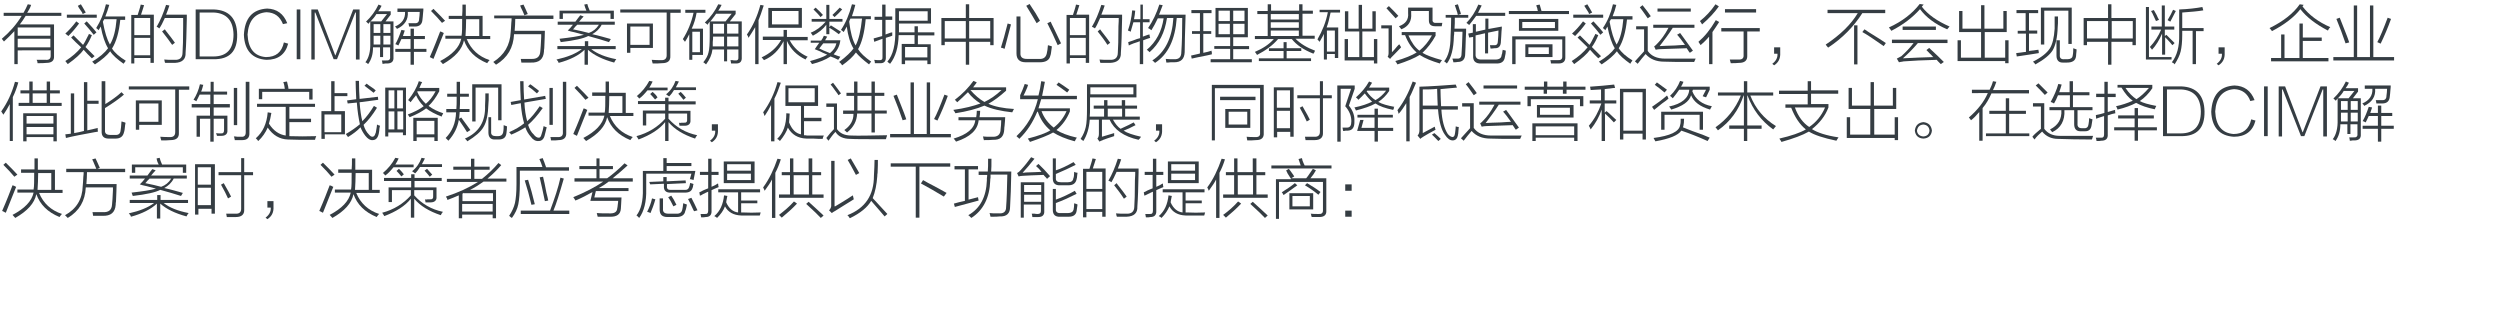 <?xml version="1.0" encoding="utf-8"?>
<!-- Generator: Adobe Illustrator 21.0.0, SVG Export Plug-In . SVG Version: 6.00 Build 0)  -->
<svg version="1.1" id="Layer_1" xmlns="http://www.w3.org/2000/svg" xmlns:xlink="http://www.w3.org/1999/xlink" x="0px" y="0px"
	 viewBox="0 0 819 110" style="enable-background:new 0 0 819 110;" xml:space="preserve">
<style type="text/css">
	.st0{fill:#91D2E0;}
	.st1{fill:#FFFFFF;}
	.st2{fill:#353D43;}
	.st3{fill:#0080C6;}
	.st4{fill:#9D9FA2;}
	.st5{fill:#0080C6;stroke:#0080C6;stroke-width:0.5;stroke-linecap:round;stroke-linejoin:round;stroke-miterlimit:10;}
	.st6{fill:#353D43;stroke:#353D43;stroke-width:0.5;stroke-miterlimit:10;}
</style>
<g>
	<g>
		<path class="st2" d="M5.8,21H4.7V10.2c-1,1.1-2.1,2.2-3.4,3.4c-0.3-0.4-0.6-0.7-0.7-0.9C3.2,10.5,5.4,8,7.1,5.2H1.2v-1h6.5
			c0.5-0.9,1-1.8,1.4-2.8l1.1,0.2C9.9,2.6,9.4,3.4,8.9,4.2h11.2v1H8.4C7.8,6.2,7.2,7.1,6.5,8h11.2v10.4c0.1,1.5-0.8,2.2-2.5,2.2
			c-0.7,0.1-1.7,0.1-2.9,0.1c0-0.4-0.1-0.8-0.3-1.1c0.8,0,1.7,0,3,0c1.1,0.1,1.6-0.4,1.6-1.3v-1.8H5.8V21z M5.8,9v2.7h10.7V9H5.8z
			 M5.8,12.7v2.8h10.7v-2.8H5.8z"/>
		<path class="st2" d="M23.3,12.3l0.8-0.7c0.5,0.5,1.2,1.2,2.1,2.1c0.4,0.4,0.8,0.8,1,1c0.4-0.5,0.9-1.5,1.6-2.9
			c0.2-0.3,0.3-0.5,0.3-0.7l1,0.4c-0.6,1.5-1.3,2.8-2.1,3.9c1,1,2,2,3,3l-0.9,0.7c-1-0.9-1.9-1.9-2.7-2.8c-1,1.4-2.8,3-5.2,4.7
			c-0.3-0.4-0.6-0.8-0.8-1c2.2-1.4,3.9-2.9,5.2-4.5C25.3,14.3,24.2,13.3,23.3,12.3z M25,7l0.9,0.7c-1.1,1.5-2.3,2.9-3.5,4.1L21.4,11
			C22.6,9.9,23.8,8.6,25,7z M21.9,4.8h9.8v1h-9.8V4.8z M25.5,1.9l1-0.5c0.4,0.7,1,1.6,1.6,2.7l-1,0.5c-0.1-0.1-0.1-0.3-0.2-0.5
			C26.2,3.1,25.7,2.4,25.5,1.9z M30.7,11.4c-1-1.3-2-2.5-3.1-3.7L28.4,7c0.1,0.1,0.1,0.1,0.2,0.2c1.4,1.5,2.4,2.6,3,3.4L30.7,11.4z
			 M40.5,20.9c-2.1-1.5-3.6-2.8-4.4-4.1c-1,1.3-2.7,2.8-5,4.3c-0.1-0.1-0.1-0.1-0.2-0.2c-0.3-0.3-0.5-0.5-0.7-0.7
			c2.5-1.5,4.2-3,5.2-4.4c-1-1.6-1.8-4-2.4-7.1c-0.2,0.4-0.5,0.8-0.7,1.2c-0.4-0.4-0.7-0.7-0.8-0.7C32.9,7,34,4.4,34.7,1.4l1.1,0.2
			C35.4,3,35,4.2,34.5,5.4H41v1.1h-1.6c-0.4,4-1.3,7.2-2.7,9.4c0.9,1.4,2.4,2.7,4.5,4c-0.1,0.1-0.2,0.3-0.5,0.7
			C40.6,20.7,40.5,20.8,40.5,20.9z M34.1,6.4c0,0.1-0.1,0.2-0.2,0.3c-0.1,0.2-0.1,0.3-0.2,0.4c0.6,3.4,1.4,5.9,2.3,7.5
			c1.2-1.9,1.9-4.7,2.2-8.3H34.1z"/>
		<path class="st2" d="M43,4.9h2.1c0.4-1.3,0.8-2.4,1-3.4l1.1,0.2c-0.3,1.1-0.7,2.1-1,3.1h4.2v15.8h-1.1V19H44v1.8H43V4.9z M44,5.9
			v5.6h5.2V5.9H44z M44,12.4v5.7h5.2v-5.7H44z M52.2,9.3C52.1,9.3,52,9.2,51.8,9c-0.2-0.1-0.4-0.2-0.5-0.2c1.2-2,2.2-4.4,3.1-7.2
			l1.1,0.2c-0.3,1-0.7,2-1.1,3h6.8c0,0.3,0,0.7,0,1.3c-0.1,4.9-0.2,8.6-0.4,11.2c0.1,2.1-1.1,3.2-3.5,3.3c-1.1,0-2.2,0-3.2,0
			c0-0.1,0-0.1-0.1-0.2c-0.1-0.4-0.1-0.7-0.2-0.9c0.8,0.1,1.9,0.1,3.4,0.1c1.7,0.1,2.6-0.7,2.6-2.4c0.1-1.4,0.2-4.2,0.2-8.6
			C60,7.3,60,6.4,60,5.9H54C53.3,7.5,52.7,8.6,52.2,9.3z M53.1,10.3L54,9.6c0.1,0.2,0.3,0.4,0.5,0.7c1.2,1.5,2.1,2.7,2.8,3.7
			l-0.9,0.7C55.3,13.1,54.2,11.7,53.1,10.3z"/>
		<path class="st2" d="M69.9,19.4h-5.8V3.1h6c4.9,0.2,7.5,2.9,7.6,8.2C77.8,16.8,75.2,19.5,69.9,19.4z M70,4.1h-4.6v14.4h4.5
			c4.4,0,6.6-2.4,6.6-7.2C76.4,6.7,74.2,4.3,70,4.1z"/>
		<path class="st2" d="M93,13.9l1.4,0.4c-0.9,3.5-3.3,5.3-7.1,5.3c-4.7-0.3-7.2-3.1-7.4-8.2c0.3-5.5,2.8-8.3,7.6-8.6
			c3.2,0.1,5.4,1.7,6.6,4.8l-1.4,0.3C91.7,5.4,90,4.1,87.3,4c-3.8,0.3-5.9,2.8-6.2,7.3c0.2,4.6,2.2,7.1,6,7.4
			C90.4,18.7,92.3,17.1,93,13.9z"/>
		<path class="st2" d="M97.2,3.1h1.2v16.3h-1.2V3.1z"/>
		<path class="st2" d="M115.7,3.1h2.1v16.4h-1.2V4.1h-0.2l-6,15.3h-1.1l-6-15.3h-0.2v15.4h-1.1V3.1h2.1l5.7,15h0.1L115.7,3.1z"/>
		<path class="st2" d="M120.7,7.8c-0.1-0.1-0.2-0.2-0.4-0.4c-0.2-0.2-0.3-0.3-0.4-0.3c1.7-1.6,3.1-3.5,4.1-5.6l1,0.4
			c-0.3,0.7-0.7,1.3-1.1,1.8h4.1v1.1l-1.7,2.2h2.6v11.8c0.1,1.3-0.6,2-2.1,2c-0.1,0-0.3,0-0.6,0c-0.4,0.1-0.7,0.1-0.9,0.1
			c0-0.4-0.1-0.7-0.2-1.1c0.4,0,0.8,0,1.4,0c0.9,0.1,1.4-0.3,1.3-1.1v-3.2h-2.3v3.2h-1v-3.2h-2.3c0,2.2-0.5,4-1.6,5.5
			c-0.3-0.3-0.6-0.5-0.9-0.6c1.1-1.4,1.7-3.6,1.6-6.4V7C121.2,7.2,120.9,7.5,120.7,7.8z M123.3,4.6c-0.5,0.9-1.2,1.7-1.9,2.4h3.5
			l1.9-2.4H123.3z M122.4,7.9v2.9h2.2V7.9H122.4z M122.4,14.2v0.4h2.2v-2.9h-2.2V14.2z M127.9,7.9h-2.3v2.9h2.3V7.9z M125.6,11.7
			v2.9h2.3v-2.9H125.6z M129.4,8.7c2.3-1,3.4-2.6,3.3-4.8h-2.5V2.8h8.5c0,0.3,0,0.8-0.1,1.5c-0.1,0.9-0.1,1.6-0.2,2.1
			c-0.1,1.5-0.9,2.3-2.5,2.3c-0.7,0-1.3,0-1.9,0c0-0.3-0.1-0.7-0.2-1.1c0.6,0,1.3,0,2,0c1,0.1,1.5-0.4,1.5-1.4
			c0.1-0.8,0.2-1.5,0.2-2.3h-3.9c0.2,2.5-1,4.4-3.6,5.6C130,9.3,129.8,9,129.4,8.7z M134.5,9.4h1.1v2.4h3.6v1h-3.6V16h4.1v1h-4.1
			v4.2h-1.1v-4.2h-5v-1h5v-3.2h-3c-0.3,0.8-0.7,1.4-1,2.1c-0.4-0.2-0.7-0.4-1-0.4c0.8-1.4,1.4-2.9,2-4.7l1.1,0.2
			c-0.1,0.2-0.2,0.5-0.3,0.9c-0.1,0.4-0.2,0.7-0.3,0.9h2.5V9.4z"/>
		<path class="st2" d="M140.8,18.7c1.5-3.4,2.6-6.3,3.4-8.4c0.2,0.1,0.4,0.1,0.6,0.2c0.3,0.2,0.5,0.3,0.6,0.3
			c-0.8,1.9-1.9,4.8-3.4,8.5L140.8,18.7z M144.8,7.5c-0.9-1.1-2.1-2.4-3.6-3.9l0.8-0.7c1.8,1.8,3.1,3.1,3.8,3.9L144.8,7.5z
			 M151.5,1.5h1.1c0,1.4,0,2.7,0,3.7h5.5v6.6h2.5v1h-7.7c1.4,3.4,3.9,5.7,7.5,6.9c-0.2,0.2-0.4,0.4-0.6,0.7
			c-0.1,0.2-0.2,0.3-0.2,0.3c-3.9-1.6-6.4-4.1-7.6-7.5c-0.6,3-2.9,5.5-6.9,7.8c-0.3-0.3-0.6-0.7-0.9-1c4-2.1,6.3-4.5,6.9-7.3h-5.2
			v-1h5.3c0.2-1,0.2-2.8,0.2-5.5H147V5.2h4.4C151.5,4.2,151.5,3,151.5,1.5z M157,6.3h-4.3c0,2-0.1,3.8-0.2,5.5h4.5V6.3z"/>
		<path class="st2" d="M167.3,10.5c0.1-0.6,0.1-1.6,0.2-3c0.1-0.7,0.1-1.1,0.1-1.5h-5.7V5.1h19.4v1.1h-12.5c0,1.3-0.1,2.6-0.2,3.9
			h9.9c0,1.2-0.1,3.1-0.2,5.7c-0.1,0.5-0.1,0.8-0.1,1.1c-0.2,2.5-1.6,3.7-4.3,3.6c-1.3,0-2.3,0-3.1,0c-0.1-0.5-0.1-0.9-0.2-1.2
			c0.9,0,2.1,0,3.4,0c1.9,0.1,2.9-0.7,3-2.5c0.1-0.8,0.2-2.4,0.3-4.7c0-0.4,0-0.7,0-0.9h-8.9c-0.2,4.4-2.1,7.7-5.9,10
			c-0.3-0.3-0.6-0.6-0.9-0.9C165.2,18,167.1,14.8,167.3,10.5z M170.4,1.8l1.1-0.3c0.5,1.1,1,2.1,1.4,3.1L171.8,5
			c-0.1-0.3-0.3-0.7-0.6-1.4C170.8,2.8,170.5,2.2,170.4,1.8z"/>
		<path class="st2" d="M183,20.6c-0.1-0.4-0.3-0.7-0.7-1.1c3.6-0.8,6.3-1.9,8.3-3.4h-8v-1h9v-1.6h1.1v1.6h9v1h-8
			c1.9,1.5,4.6,2.6,8.2,3.3c-0.3,0.3-0.5,0.7-0.7,1.1c-3.7-1-6.6-2.4-8.6-4.2v4.9h-1.1v-4.9C189.7,18.1,186.8,19.6,183,20.6z
			 M183.7,13.8l-0.4-1.1c3.6-0.4,6.2-0.8,8-1.3c-0.7-0.2-1.6-0.4-3-0.8c-1-0.2-1.8-0.4-2.3-0.6c0.6-0.6,1.2-1.2,1.7-1.9h-5v-1h5.8
			c0.6-0.8,1.1-1.5,1.6-2.1l1.1,0.4c-0.5,0.5-1,1.1-1.5,1.7h11.7v1h-4.3c-0.7,1.4-1.8,2.4-3.1,3.1c2.3,0.5,4.3,1.1,6.1,1.6l-0.6,1
			c-2.1-0.7-4.3-1.3-6.8-2C191.2,12.6,188.1,13.3,183.7,13.8z M191.4,1.5l1-0.2c0.1,0.3,0.2,0.6,0.3,1c0.2,0.5,0.4,1,0.5,1.2h7.9
			v2.7H200V4.4h-15.6v1.8h-1.1V3.5h8.8C191.8,2.8,191.6,2.2,191.4,1.5z M187.7,9.6c2,0.4,3.7,0.8,5.2,1.2c1.4-0.5,2.5-1.4,3.3-2.7
			h-7.1c-0.2,0.2-0.4,0.4-0.7,0.7C188.1,9.2,187.9,9.5,187.7,9.6z"/>
		<path class="st2" d="M203.2,3.1h19.8v1.1h-3.4v14.1c0.1,1.6-0.8,2.4-2.7,2.4c-0.8,0.1-1.9,0.1-3.1,0.1c0-0.1,0-0.2-0.1-0.4
			c-0.1-0.3-0.1-0.6-0.2-0.8c1.2,0.1,2.2,0.1,3,0.1c1.3,0.1,1.9-0.5,1.9-1.6V4.1h-15.2V3.1z M205.4,7.7h8.5v8h-7.4v1.6h-1.1V7.7z
			 M206.5,8.7v6h6.3v-6H206.5z"/>
		<path class="st2" d="M224.5,3.2h6.6v1h-2.9c-0.3,1.8-0.8,3.5-1.6,5.2h3.7V18h-3.5v1.6h-1v-8.4c-0.4,0.9-0.9,1.7-1.4,2.5
			c-0.2-0.3-0.5-0.6-0.7-0.9c1.6-2.5,2.8-5.4,3.5-8.6h-2.7V3.2z M226.8,10.4v6.7h2.5v-6.7H226.8z M231.8,8.1
			c-0.3-0.3-0.6-0.5-0.9-0.7c2-1.9,3.4-3.9,4.4-6l1.1,0.2c-0.3,0.7-0.7,1.3-1.1,1.9h5.7v1.1l-1.9,2.4h3.9v11.7
			c0.1,1.4-0.5,2.1-1.8,2.1c-0.7,0-1.2,0-1.7,0c0-0.3-0.1-0.7-0.2-1.1c0.1,0,0.3,0,0.6,0c0.4,0.1,0.7,0.1,0.9,0.1
			c0.8,0.1,1.2-0.3,1.1-1.1v-2.5h-3.7v3.9h-1v-3.9h-3.8c-0.2,1.7-0.9,3.3-2.1,4.9c-0.3-0.3-0.6-0.5-0.9-0.7c0.9-1.1,1.5-2.2,1.7-3.2
			c0.3-1,0.4-2.9,0.4-5.5V7.1c-0.1,0.1-0.2,0.3-0.4,0.5C232,7.8,231.9,8,231.8,8.1z M239.7,4.5h-5.1c-0.3,0.4-0.7,1.1-1.4,1.9
			c-0.2,0.3-0.4,0.5-0.5,0.6h5L239.7,4.5z M233.6,12c0,0.4,0,1-0.1,1.8c0,0.7,0,1.1,0,1.4h3.7V12H233.6z M233.6,7.8V11h3.6V7.8
			H233.6z M241.9,7.8h-3.7V11h3.7V7.8z M238.2,12v3.2h3.7V12H238.2z"/>
		<path class="st2" d="M245.2,12.4c0-0.1-0.1-0.3-0.2-0.6c-0.2-0.3-0.3-0.4-0.3-0.5c1.9-2.7,3.4-5.9,4.4-9.7l1.1,0.2
			c-0.7,2.2-1.3,3.9-1.7,4.8V21h-1.1V8.9C246.7,10.1,246,11.2,245.2,12.4z M250.3,19.7c-0.1-0.1-0.1-0.1-0.2-0.2
			c-0.2-0.3-0.4-0.5-0.6-0.7c2.8-1.3,5-3.2,6.4-5.7h-6v-1.1h6.8V9.8h1.1v2.3h6.8v1.1h-5.9c1.3,2.4,3.2,4.2,5.9,5.4
			c-0.3,0.2-0.5,0.5-0.7,0.9c-2.9-1.4-4.9-3.4-6.1-6.1V21h-1.1v-7.5C255.2,16.4,253.1,18.5,250.3,19.7z M251.7,2.6h11v6.5h-11V2.6z
			 M252.9,3.6V8h8.7V3.6H252.9z"/>
		<path class="st2" d="M265.6,13.3h3.4c0.4-0.5,0.7-1.1,0.9-1.6L271,12c-0.2,0.4-0.5,0.8-0.7,1.2h5c-0.2,1.8-1,3.3-2.2,4.6
			c0.8,0.3,1.5,0.6,2.2,0.8l-0.7,1c-0.8-0.4-1.6-0.8-2.5-1.1c-1.7,1.1-3.7,1.9-6.1,2.5c-0.1-0.2-0.2-0.4-0.5-0.8
			c-0.1-0.1-0.1-0.1-0.1-0.2c2.5-0.7,4.3-1.3,5.6-2.1c-0.3-0.1-0.7-0.3-1.4-0.6c-0.3-0.2-1.2-0.6-2.7-1.2c0.1-0.1,0.3-0.3,0.5-0.7
			c0.4-0.6,0.8-1.1,1-1.4h-2.8V13.3z M270.7,1.6h1v4.6h4.3v0.9h-4.3v1.8l0.5-0.6c1.4,0.9,2.5,1.6,3.3,2.1l-0.7,0.8
			c-0.7-0.5-1.7-1.3-3.1-2.1v2.1h-1V8.1c-1,1.4-2.5,2.6-4.4,3.6c-0.1-0.1-0.2-0.3-0.5-0.7c-0.1-0.2-0.2-0.3-0.2-0.3
			c1.8-0.7,3.4-1.9,4.9-3.6h-4.6V6.2h4.8V1.6z M266.5,3.1l0.7-0.6c1,0.9,1.8,1.7,2.4,2.4l-0.8,0.7C268.3,4.9,267.5,4.1,266.5,3.1z
			 M268.4,15.9c0.3,0.1,0.7,0.3,1.3,0.6c1,0.4,1.7,0.7,2.2,0.9c1.1-0.9,1.8-1.9,2.1-3.2h-4.3C269.2,14.9,268.7,15.4,268.4,15.9z
			 M275.9,3.1c-0.8,0.9-1.6,1.7-2.5,2.5l-0.7-0.7c0.7-0.7,1.5-1.4,2.4-2.4L275.9,3.1z M274.9,20.3c2.4-1.8,3.9-3.3,4.7-4.4
			c-1.1-1.8-1.8-4.2-2.2-7.2c-0.1,0.2-0.3,0.5-0.5,0.9c-0.2,0.4-0.4,0.7-0.5,0.9c-0.3-0.3-0.6-0.5-0.9-0.7c1.5-2.2,2.7-5,3.6-8.4
			l1.1,0.2c-0.3,1.3-0.7,2.5-1.1,3.7h6.2v1h-1.7c-0.4,4.5-1.3,7.8-2.5,9.8c0.8,1.3,2.2,2.6,4.3,4.1c-0.3,0.3-0.5,0.6-0.7,0.9
			c-2-1.5-3.4-2.8-4.3-3.9c-0.9,1.3-2.4,2.7-4.5,4.2C275.6,20.9,275.3,20.6,274.9,20.3z M278.2,7.1c0.4,3.5,1.1,6.1,2.1,7.8
			c1-1.9,1.7-4.8,2.1-8.8h-3.8C278.4,6.4,278.3,6.8,278.2,7.1z"/>
		<path class="st2" d="M286.4,13.7l-0.2-1.1c0.2-0.1,0.4-0.1,0.7-0.2c0.4-0.1,1.1-0.3,2.1-0.6V6.5h-2.5V5.5h2.5V1.5h1.1v3.9h2.2v1.1
			h-2.2v4.8c0.3-0.1,0.6-0.2,1.1-0.4c0.5-0.2,0.8-0.3,1.1-0.3c0,0.3,0,0.7,0,1.1c-0.5,0.2-1.2,0.4-2.1,0.7v6.2
			c0.1,1.5-0.6,2.2-2,2.1c-0.7,0-1.2,0-1.6,0c0-0.2,0-0.4-0.1-0.8c-0.1-0.1-0.1-0.2-0.1-0.3c0.8,0.1,1.3,0.1,1.6,0.1
			c0.8,0.1,1.2-0.3,1.1-1.1v-5.9C288.1,13.1,287.2,13.4,286.4,13.7z M299.6,8.6h1.1v2h5.4v1h-5.4v2.9h4.2V21h-1.1v-1.2h-7.3V21h-1.1
			v-6.6h4.2v-2.9h-5.2c-0.1,4-1,7.1-2.8,9.4c-0.3-0.2-0.6-0.4-0.9-0.7c1.9-2.2,2.7-5.7,2.6-10.4V2.7H305v5h-10.5v2.1v0.8h5.1V8.6z
			 M294.5,3.7v3.1h9.4V3.7H294.5z M296.5,15.4v3.4h7.3v-3.4H296.5z"/>
		<path class="st2" d="M308.4,5.9h8V1.4h1.1v4.5h8v8.9h-1.1v-1.1h-6.9v7.5h-1.1v-7.5h-6.9v1.1h-1.1V5.9z M309.5,6.9v5.7h6.9V6.9
			H309.5z M324.4,6.9h-6.9v5.7h6.9V6.9z"/>
		<path class="st2" d="M330.1,7.7l1.1,0.3c-0.7,2.7-1.4,5.4-2.1,8c-0.4-0.2-0.8-0.3-1.2-0.4C328.5,13.7,329.3,11,330.1,7.7z
			 M333.1,5.4h1.2v11.9c-0.1,1.4,0.6,2,2.1,2h4c1.4,0.1,2.2-0.5,2.5-1.7c0.2-0.7,0.3-1.6,0.4-2.8c0.2,0.1,0.4,0.1,0.7,0.2
			c0.3,0.1,0.5,0.2,0.6,0.2c-0.1,0.6-0.2,1.3-0.3,2.2c-0.1,0.4-0.1,0.7-0.2,0.8c-0.3,1.5-1.5,2.2-3.4,2.2H336c-2,0-3-1-3-2.9V5.4z
			 M339.6,7.6c-0.8-1.4-1.9-3.3-3.4-5.7l1.1-0.6c0.2,0.3,0.4,0.7,0.7,1.1c0.8,1.1,1.7,2.6,2.7,4.4L339.6,7.6z M346.5,14.8
			c-1.1-2.5-2.2-4.9-3.4-7.2l1.1-0.5c0.2,0.5,0.6,1.3,1.1,2.3c1,2.1,1.8,3.7,2.3,4.8L346.5,14.8z"/>
		<path class="st2" d="M349.4,4.9h2.1c0.4-1.3,0.8-2.4,1-3.4l1.1,0.2c-0.3,1.1-0.7,2.1-1,3.1h4.2v15.8h-1.1V19h-5.2v1.8h-1.1V4.9z
			 M350.5,5.9v5.6h5.2V5.9H350.5z M350.5,12.4v5.7h5.2v-5.7H350.5z M358.7,9.3c-0.1-0.1-0.3-0.2-0.5-0.3c-0.2-0.1-0.4-0.2-0.5-0.2
			c1.2-2,2.2-4.4,3.1-7.2l1.1,0.2c-0.3,1-0.7,2-1.1,3h6.8c0,0.3,0,0.7,0,1.3c-0.1,4.9-0.2,8.6-0.4,11.2c0.1,2.1-1.1,3.2-3.5,3.3
			c-1.1,0-2.2,0-3.2,0c0-0.1,0-0.1-0.1-0.2c-0.1-0.4-0.1-0.7-0.2-0.9c0.8,0.1,1.9,0.1,3.4,0.1c1.7,0.1,2.6-0.7,2.6-2.4
			c0.1-1.4,0.2-4.2,0.2-8.6c0.1-1.3,0.1-2.2,0.1-2.7h-6.1C359.7,7.5,359.2,8.6,358.7,9.3z M359.6,10.3l0.8-0.7
			c0.1,0.2,0.3,0.4,0.5,0.7c1.2,1.5,2.1,2.7,2.8,3.7l-0.9,0.7C361.8,13.1,360.7,11.7,359.6,10.3z"/>
		<path class="st2" d="M373.3,1.5h1.1v4.8h2.2v1h-2.2V12c0.3-0.1,0.6-0.2,1.1-0.4c0.5-0.2,0.8-0.3,1.1-0.3c0,0.2,0,0.5,0.1,0.9
			c-0.1-0.3,0-0.2,0.1,0.2c-0.7,0.2-1.5,0.5-2.3,0.8V21h-1.1v-7.5c-0.4,0.2-1.1,0.4-2,0.7c-0.7,0.3-1.3,0.5-1.6,0.7l-0.2-1.1
			c0.3-0.1,0.8-0.3,1.5-0.5c1-0.4,1.8-0.7,2.4-0.8V7.3h-2.2c-0.3,1.1-0.6,2.1-0.9,3.1c-0.3-0.2-0.6-0.3-0.9-0.4
			c0.7-2,1.2-4.2,1.4-6.6l1,0.1c-0.1,1-0.2,1.9-0.4,2.8h2.1V1.5z M376.1,9.2c1.6-2.3,2.8-4.9,3.7-7.7l1.1,0.2
			c-0.4,1.1-0.8,2.1-1.2,3.1h8.7c-0.2,6.1-0.3,10.2-0.3,12.3c-0.1,2.2-1.2,3.3-3.4,3.3c-0.2,0-0.6,0-1.2,0c-0.7,0.1-1.1,0.1-1.4,0.1
			c-0.1-0.4-0.1-0.8-0.2-1.2c0.9,0.1,1.8,0.1,2.7,0.1c1.6,0.1,2.4-0.7,2.4-2.3c0.2-2.9,0.3-6.6,0.3-11.2h-1.8
			c-0.5,7-2.8,11.9-7.1,14.7c-0.4-0.4-0.7-0.7-0.9-0.8c4.2-2.7,6.5-7.4,6.9-13.9h-2.1c-0.7,4.7-2.5,8.4-5.7,11.2
			c-0.3-0.3-0.6-0.6-0.9-0.8c3.1-2.6,4.9-6.1,5.5-10.3h-1.9c-0.7,1.5-1.4,2.8-2.1,3.9C376.7,9.5,376.4,9.3,376.1,9.2z"/>
		<path class="st2" d="M390.5,10.2h2.6V4.3h-2.8v-1h6.6v1h-2.7v5.9h2.6v0.9h-2.6v6.2c1-0.2,1.9-0.4,2.7-0.7c0,0.1,0,0.3,0.1,0.6
			c0,0.3,0,0.5,0,0.6c-0.4,0.1-1,0.2-1.8,0.4c-2,0.4-3.6,0.7-4.8,1l-0.2-1c0.4-0.1,1.2-0.3,2.2-0.5c0.3-0.1,0.6-0.1,0.7-0.2v-6.4
			h-2.6V10.2z M397.8,15.1h5.2v-2.9h-4.8V2.6h10.6v9.6H404v2.9h5.2v1H404v3.3h6.1v1h-13.5v-1h6.4V16h-5.2V15.1z M399.2,3.5v3.4h3.7
			V3.5H399.2z M399.2,7.8v3.4h3.7V7.8H399.2z M407.7,3.5H404v3.4h3.7V3.5z M404,7.8v3.4h3.7V7.8H404z"/>
		<path class="st2" d="M411.2,11.8h4.1V4.6h-3.4v-1h3.4V1.4h1.1v2.1h9.2V1.4h1.1v2.1h3.4v1h-3.4v7.2h4v1h-6.3
			c1.6,1.6,3.7,2.9,6.4,3.9c-0.1,0.1-0.1,0.3-0.2,0.5c-0.2,0.2-0.3,0.4-0.3,0.5c-3.3-1.3-5.6-2.9-7.1-4.8h-4.5c-1.7,2-4,3.7-6.9,5.2
			c-0.2-0.3-0.4-0.7-0.7-1c2.6-1.1,4.7-2.5,6.2-4.2h-6.2V11.8z M420.4,13.8h1.1v2h4.8v0.9h-4.8v2.4h8V20h-17.1v-0.9h8.1v-2.4h-4.8
			v-0.9h4.8V13.8z M416.3,4.6v1.8h9.2V4.6H416.3z M416.3,7.3v1.8h9.2V7.3H416.3z M416.3,10v1.8h9.2V10H416.3z"/>
		<path class="st2" d="M432.2,3.2h6.8v0.9h-3.1c-0.4,2-0.8,3.6-1.3,4.9h3.8v10h-1.1v-1.3h-2.6v1.8h-1v-8.4c-0.2,0.4-0.5,1.1-1,1.9
			c-0.2,0.3-0.3,0.6-0.4,0.7l-0.7-0.8c1.6-2.8,2.8-5.7,3.4-8.9h-2.7V3.2z M434.7,10v6.9h2.6V10H434.7z M440.6,10.4V3.7h1.1v5.7h3.4
			V1.6h1.1v7.8h3.4V3.7h1.1v6.6h-4.4v8.4h3.8v-5.9h1.1v8h-1.1v-1h-9.6v-7h1.1v5.9h3.7v-8.4H440.6z"/>
		<path class="st2" d="M456.8,17.8c-0.3,0.3-0.5,0.5-0.7,0.7c-0.2,0.2-0.5,0.5-0.7,0.8l-0.8-0.7c0.2-0.3,0.3-0.7,0.3-1.1V9.3h-2.4
			v-1h3.5v8.8c0.4-0.4,1-1,1.7-1.9c0.3-0.3,0.5-0.6,0.7-0.7c0.1,0.2,0.3,0.5,0.5,0.8l0.1,0.2C458.6,15.9,457.9,16.7,456.8,17.8z
			 M457.2,6c-1-1.1-2-2.2-3-3.3L455,2c1.5,1.5,2.5,2.5,3.1,3.2L457.2,6z M459.2,11.6v-1.1h11.1v1.2c-1.2,2.2-2.7,4.1-4.3,5.6
			c1.3,0.8,3.4,1.6,6.4,2.4c-0.2,0.3-0.5,0.6-0.7,1.1c-2.7-0.8-4.9-1.7-6.6-2.8c-1.8,1.1-4.2,2.1-7.3,3.1c-0.2-0.4-0.4-0.7-0.7-1.1
			c3.2-0.9,5.5-1.9,7-2.8c-1.5-1.3-2.8-3.1-3.8-5.7H459.2z M468.2,3.6h-5.9v0.8c0.2,2.5-0.8,4.2-3.2,5.2c-0.3-0.4-0.6-0.8-0.8-1
			c2.2-0.8,3.2-2.2,3-4.3V2.5h8v3.9c-0.1,0.8,0.4,1.2,1.3,1.1h1.9l-0.2,1.1h-2.1c-1.4,0-2.1-0.6-2.1-1.9V3.6z M461.4,11.6
			c1,2.3,2.2,4,3.6,5c1.6-1.3,3-3,4.1-5H461.4z"/>
		<path class="st2" d="M473.7,4.9h7.3v0.9h-4.4c0,1.3,0,2.5-0.1,3.6h3.8c0,0.7,0,1.7-0.1,3c-0.1,2.4-0.1,4.1-0.2,5.2
			c0,1.8-0.8,2.7-2.5,2.7c-0.3,0.1-0.8,0.1-1.4,0.1c0-0.1,0-0.3-0.1-0.6c-0.1-0.2-0.1-0.4-0.2-0.6c0.4,0,0.9,0,1.5,0
			c1,0.1,1.5-0.4,1.5-1.6c0.1-1.1,0.2-3.4,0.3-6.7c0,0.2,0,0,0-0.5h-2.7c0,0.5,0,1-0.1,1.4c-0.1,4.2-0.9,7.2-2.3,9
			c-0.4-0.4-0.7-0.6-0.9-0.7c1.4-1.7,2.1-4.4,2.1-8.2c0.1-2,0.2-4,0.2-6.1h-1.8V4.9z M476.6,1.7l1-0.3c0.1,0.3,0.3,0.8,0.5,1.6
			c0.3,0.7,0.4,1.2,0.5,1.6l-1,0.3c-0.1-0.2-0.1-0.4-0.2-0.8C477,2.9,476.7,2.1,476.6,1.7z M481.3,8.2c-0.3-0.3-0.6-0.5-0.9-0.7
			c1.6-1.6,2.9-3.6,3.9-6l1.1,0.3c-0.4,0.8-0.8,1.6-1.2,2.4h8.9v1h-9.5C482.9,6.2,482.1,7.2,481.3,8.2z M481,11l1.5-0.3V7.9h1v2.5
			l3.1-0.7V6.1h1v3.4l4.4-0.8c0,0.3,0,0.8-0.1,1.6c-0.1,1.3-0.1,2.4-0.2,3.2c0,1.6-0.7,2.4-2.1,2.3c-0.5,0.1-1,0.1-1.3,0.1
			c-0.1-0.4-0.1-0.8-0.2-1.1c0.6,0,1.1,0,1.4,0c0.8,0.1,1.2-0.4,1.2-1.3c0.1-1.2,0.2-2.4,0.2-3.5l-3.4,0.7v6.8h-1v-6.6l-3.1,0.7v6.1
			c-0.1,1.3,0.6,1.9,2.1,1.8h4c1.5,0.1,2.3-0.4,2.4-1.3c0-0.2,0.1-0.4,0.2-0.7c0.1-0.5,0.1-1,0.2-1.2c0.1,0.1,0.3,0.1,0.7,0.2
			c0.2,0.1,0.3,0.1,0.3,0.1c0,0.6-0.1,1.3-0.3,2.1c-0.2,1.5-1.2,2.2-3,2.1h-4.7c-1.9,0.1-2.8-0.8-2.7-2.5v-6.2l-1.3,0.2L481,11z"/>
		<path class="st2" d="M503.3,1.7l1.1-0.2c0.2,0.7,0.4,1.3,0.6,2.1h9v1h-19.7v-1h9.5c-0.1-0.2-0.1-0.5-0.2-0.9
			C503.4,2.2,503.3,1.9,503.3,1.7z M496.5,21h-1.1v-9.1h17.4v6.7c0.1,1.5-0.7,2.2-2.2,2.2c-0.7,0-1.5,0-2.5,0c0-0.4-0.1-0.7-0.2-1.1
			c0.7,0,1.5,0,2.3,0c1.1,0.1,1.6-0.3,1.6-1.1v-5.7h-15.3V21z M497.6,6.2h12.9v3.9h-12.9V6.2z M498.7,7.2v2h10.7v-2H498.7z
			 M499.7,14.5h8.9v4.2h-8.9V14.5z M500.7,15.5v2.2h6.7v-2.2H500.7z"/>
		<path class="st2" d="M516.8,12.3l0.8-0.7c0.5,0.5,1.2,1.2,2.1,2.1c0.4,0.4,0.8,0.8,1,1c0.4-0.5,0.9-1.5,1.6-2.9
			c0.2-0.3,0.3-0.5,0.3-0.7l1,0.4c-0.6,1.5-1.3,2.8-2.1,3.9c1,1,2,2,3,3l-0.9,0.7c-1-0.9-1.9-1.9-2.7-2.8c-1,1.4-2.8,3-5.2,4.7
			c-0.3-0.4-0.6-0.8-0.8-1c2.2-1.4,3.9-2.9,5.2-4.5C518.9,14.3,517.8,13.3,516.8,12.3z M518.6,7l0.9,0.7c-1.1,1.5-2.3,2.9-3.5,4.1
			L515,11C516.2,9.9,517.4,8.6,518.6,7z M515.4,4.8h9.8v1h-9.8V4.8z M519,1.9l1-0.5c0.4,0.7,1,1.6,1.6,2.7l-1,0.5
			c-0.1-0.1-0.1-0.3-0.2-0.5C519.8,3.1,519.3,2.4,519,1.9z M524.3,11.4c-1-1.3-2-2.5-3.1-3.7L522,7c0.1,0.1,0.1,0.1,0.2,0.2
			c1.4,1.5,2.4,2.6,3,3.4L524.3,11.4z M534.1,20.9c-2.1-1.5-3.6-2.8-4.4-4.1c-1,1.3-2.7,2.8-5,4.3c-0.1-0.1-0.1-0.1-0.2-0.2
			c-0.3-0.3-0.5-0.5-0.7-0.7c2.5-1.5,4.2-3,5.2-4.4c-1-1.6-1.8-4-2.4-7.1c-0.2,0.4-0.5,0.8-0.7,1.2c-0.4-0.4-0.7-0.7-0.8-0.7
			c1.5-2.2,2.6-4.8,3.3-7.8l1.1,0.2c-0.3,1.3-0.7,2.5-1.2,3.7h6.5v1.1H533c-0.4,4-1.3,7.2-2.7,9.4c0.9,1.4,2.4,2.7,4.5,4
			c-0.1,0.1-0.2,0.3-0.5,0.7C534.2,20.7,534.1,20.8,534.1,20.9z M527.7,6.4c0,0.1-0.1,0.2-0.2,0.3c-0.1,0.2-0.1,0.3-0.2,0.4
			c0.6,3.4,1.4,5.9,2.3,7.5c1.2-1.9,1.9-4.7,2.2-8.3H527.7z"/>
		<path class="st2" d="M545.4,19.2c3.1,0,6.4,0,10.1,0c-0.1,0.2-0.3,0.6-0.5,1.1c-4.6,0-7.9,0-9.8-0.1c-2.6,0-4.6-0.8-6.1-2.5
			c-0.8,0.9-1.6,1.9-2.6,3.2l-0.9-0.8c0.9-1,1.9-2.1,3-3.3V9.6h-2.6V8.6h3.8v8.1C541,18.4,542.9,19.2,545.4,19.2z M539.8,6
			c-0.8-1.1-1.6-2.4-2.6-3.6l0.9-0.7c1.2,1.5,2.1,2.7,2.7,3.6L539.8,6z M549.4,11.4l1-0.6c0.2,0.3,0.6,0.8,1.1,1.5
			c1.5,2.1,2.6,3.6,3.1,4.3l-1,0.7c-0.2-0.2-0.4-0.5-0.7-1c-0.2-0.2-0.3-0.4-0.3-0.5c-3.6,0.1-6.4,0.2-8.6,0.3
			c-0.6,0-1.1,0.1-1.6,0.2l-0.5-1.1c0.3-0.2,0.7-0.5,1.1-1c1.1-1.1,2.4-2.8,3.6-5.1h-5v-1h13.5v1H548c-1.4,2.2-2.9,4.2-4.3,6
			c1-0.1,2.7-0.1,5-0.2c1.6-0.1,2.7-0.2,3.3-0.2c-0.3-0.4-0.8-1.1-1.4-1.9C550,12.1,549.7,11.6,549.4,11.4z M543,2.8h10.9v1H543V2.8
			z"/>
		<path class="st2" d="M556.4,13.7c2-1.7,3.9-4,5.7-7.1l1.1,0.6c-0.8,1.3-1.6,2.4-2.2,3.3V21h-1.1v-9c-1.1,1.3-2.1,2.2-2.8,2.8
			c0-0.1,0-0.1-0.1-0.2C556.8,14.3,556.7,14.1,556.4,13.7z M557.6,8c-0.2-0.4-0.4-0.7-0.7-1.1c1.9-1.5,3.6-3.3,5.1-5.5l1.1,0.7
			C561.6,4.2,559.8,6.1,557.6,8z M563.9,9.2h12.6v1.1h-4.1v7.8c0.1,1.7-0.8,2.5-2.7,2.5c-0.8,0.1-1.7,0.1-2.7,0.1
			c-0.1-0.2-0.1-0.5-0.2-0.8c-0.1-0.2-0.1-0.3-0.1-0.4c0.8,0,1.7,0,2.7,0c1.3,0.1,1.9-0.4,1.8-1.5v-7.7h-7.3V9.2z M565.1,3h10.2v1.1
			h-10.2V3z"/>
		<path class="st2" d="M583.2,15.5v1.8c0.1,1.9-0.6,3.2-2,4.1l-0.6-0.5c1.2-0.9,1.8-2,1.7-3.3h-1.1v-2.1H583.2z"/>
		<path class="st2" d="M598.7,3.2h18.9v1.1h-7.5c-2.8,4.4-6.5,8.2-11.2,11.3c-0.3-0.3-0.6-0.7-0.8-1c4.8-3.2,8.3-6.6,10.5-10.3h-9.9
			V3.2z M607.4,8.3h1.1v12.8h-1.1V8.3z M617.1,15.1c-3.4-2.4-5.7-3.9-7-4.6l0.7-0.9c0.3,0.2,0.8,0.5,1.5,1c2.6,1.6,4.5,2.8,5.5,3.5
			L617.1,15.1z"/>
		<path class="st2" d="M637.9,9.6c-4-1.7-7-4-8.9-6.6c-2.4,2.7-5.5,5.1-9.4,7.1c-0.2-0.4-0.5-0.7-0.8-1.1c4.4-2,7.7-4.6,10.1-7.7
			l1.3,0.2c-0.2,0.2-0.4,0.4-0.6,0.7c2,2.6,5,4.7,9.1,6.5C638.5,8.8,638.3,9.2,637.9,9.6z M635.8,21c-0.2-0.2-0.4-0.4-0.7-0.7
			c-0.3-0.3-0.5-0.5-0.6-0.7c-4.4,0.1-8,0.3-10.7,0.5c-0.1,0-0.3,0-0.6,0.1c-0.5,0.1-0.9,0.1-1.1,0.2l-0.7-1.2
			c0.4-0.2,0.9-0.5,1.5-0.8c1.4-1.3,2.8-2.7,4-4.3h-7.1v-1.1H638v1.1h-9.7c-1.5,1.8-3.1,3.4-4.9,5c3.4-0.2,6.8-0.3,10-0.4
			c-0.2-0.1-0.4-0.3-0.7-0.7c-0.3-0.2-0.8-0.8-1.6-1.6l0.9-0.7c2.2,2,3.8,3.6,4.8,4.6L635.8,21z M623.3,8.7h10.9v1.1h-10.9V8.7z"/>
		<path class="st2" d="M641.8,10.5V3.6h1.1v5.8h6.1V1.7h1.1v7.7h6.2V3.6h1.1v6.9h-7.2v8.4h6.7v-5.7h1.1v7.5h-1.1V20h-15.6v-6.8h1.1
			v5.7h6.6v-8.4H641.8z"/>
		<path class="st2" d="M660.9,10.1h2.7V4.3h-3v-1h7.1v1h-3v5.7h2.7v1h-2.7v5.7c0.4-0.1,0.9-0.1,1.6-0.2c0.7-0.1,1.2-0.2,1.5-0.2
			c0,0.1,0,0.3,0.1,0.7c0,0.2,0,0.4,0,0.4c-1.9,0.3-4.3,0.7-7.2,1.1l-0.2-1.1c0.2,0,0.7-0.1,1.6-0.2c0.7-0.1,1.3-0.2,1.6-0.2V11
			h-2.7V10.1z M673.1,5.4h1.1c0,1.8,0,3-0.1,3.5c-0.1,3.4-0.7,5.9-1.6,7.5c-0.9,1.5-2.8,3.1-5.7,4.7c-0.1-0.1-0.2-0.2-0.3-0.4
			c-0.2-0.2-0.4-0.4-0.5-0.5c2.8-1.4,4.6-2.9,5.5-4.3c0.9-1.4,1.4-3.5,1.6-6.5c0-0.1,0-0.1,0-0.2C673.1,7.8,673.1,6.6,673.1,5.4z
			 M668.5,2.5h10.2v11.9h-1.1V3.5h-7.9v11.1h-1.1V2.5z M673.7,13.2h1.1V18c-0.1,1,0.4,1.5,1.5,1.4h1c1,0,1.6-0.4,1.7-1.1
			c0.2-0.9,0.2-1.8,0.2-2.5c0.2,0.1,0.6,0.2,1.1,0.4c0,0.4-0.1,1.1-0.2,2.1c0.1-0.7,0.1-0.6,0,0.2c-0.2,1.4-1.2,2-3,2H676
			c-1.5,0.1-2.3-0.7-2.3-2.3V13.2z"/>
		<path class="st2" d="M682.6,5.9h8V1.4h1.1v4.5h8v8.9h-1.1v-1.1h-6.9v7.5h-1.1v-7.5h-6.9v1.1h-1.1V5.9z M683.7,6.9v5.7h6.9V6.9
			H683.7z M698.7,6.9h-6.9v5.7h6.9V6.9z"/>
		<path class="st2" d="M703,2.3h1v16.4h7.4v0.8H703V2.3z M705,16.3c-0.2-0.3-0.4-0.6-0.7-0.9c1.6-1.7,2.8-3.6,3.7-5.7h-3.2v-1h3.4
			V1.8h1v6.9h3.1v1h-3.1v2.1l0.5-0.4c0.4,0.4,1,1,1.8,1.8c0.4,0.4,0.7,0.7,0.9,0.9l-0.7,0.7c-0.2-0.2-0.4-0.4-0.7-0.8
			c-0.7-0.8-1.3-1.4-1.7-1.8v5.7h-1V11C707.4,13.1,706.3,14.9,705,16.3z M704.7,3.6l0.9-0.3c0.2,0.4,0.5,0.9,0.9,1.6
			c0.3,0.7,0.6,1.3,0.8,1.6l-1,0.4c-0.3-0.7-0.7-1.5-1.2-2.6C704.9,4,704.7,3.7,704.7,3.6z M711,7.1l-0.9-0.5
			c0.8-1.3,1.4-2.5,1.8-3.4l0.9,0.4c-0.4,0.8-1,1.9-1.7,3.3C711.1,6.8,711.1,6.9,711,7.1z M711.5,20.4c1.7-2.2,2.5-5.2,2.4-9V3.1
			c2.9-0.1,5.4-0.4,7.6-0.8l0.3,1.1c-1.8,0.3-4,0.5-6.9,0.7v5.1h7v1h-2.5V21h-1.1V10.1h-3.4v1.3c0,2.3-0.2,4.1-0.5,5.4
			c-0.3,1.3-1,2.7-2,4.3C712.3,20.8,711.9,20.6,711.5,20.4z"/>
		<path class="st2" d="M728.8,15.5v1.8c0.1,1.9-0.6,3.2-2,4.1l-0.6-0.5c1.2-0.9,1.8-2,1.7-3.3h-1.1v-2.1H728.8z"/>
		<path class="st2" d="M753.6,3c-2,2.6-5.1,5-9.3,7.2c-0.2-0.3-0.5-0.7-0.8-1c4.5-2.2,7.8-4.8,9.9-7.8l1.3,0.2
			c-0.2,0.2-0.3,0.3-0.4,0.5c2.1,2.8,5.2,5.1,9.1,6.8c-0.2,0.2-0.5,0.5-0.7,1l-0.1,0.1C758.6,7.9,755.6,5.6,753.6,3z M753.3,7.7h1.1
			v4.6h6.2v1.1h-6.2v5.6h8.4v1.1H744v-1.1h3.3v-7.7h1.1v7.7h4.9V7.7z"/>
		<path class="st2" d="M776.4,1.8h1.1v16.9h6.8v1.1h-19.9v-1.1h6.7V1.8h1.1v16.9h4.2V1.8z M768.4,14.2c-0.9-2.7-1.9-5.3-3-8l1.1-0.4
			c0.5,1.3,1.3,3.3,2.4,6.1c0.3,0.9,0.6,1.6,0.7,2L768.4,14.2z M779.9,14.3l-1.1-0.5c0.9-1.6,2-4.3,3.4-8l1.1,0.4
			C782.3,9,781.2,11.6,779.9,14.3z"/>
		<path class="st2" d="M1.1,37.6c0-0.1,0-0.1-0.1-0.2c-0.3-0.4-0.5-0.7-0.6-0.9c2-2.8,3.5-6,4.5-9.7l1.1,0.2
			c-0.5,1.8-1.1,3.4-1.8,4.8v14.4H3.2V34.1C2.6,35.3,1.9,36.4,1.1,37.6z M6.7,29.6h2.9v-2.9h1.1v2.9h4.6v-2.9h1.1v2.9h3.2v1h-3.2
			v3.1h3.8v1H6.1v-1h3.5v-3.1H6.7V29.6z M7.6,37.1h11v9.2h-1.1v-1.4H8.7v1.4H7.6V37.1z M8.7,38v2.5h8.8V38H8.7z M8.7,41.6v2.4h8.8
			v-2.4H8.7z M10.7,30.6v3.1h4.6v-3.1H10.7z"/>
		<path class="st2" d="M23.2,30.6h1.1v13c1.1-0.2,2.2-0.4,3.2-0.7v-16h1.1V33h3.7V34h-3.7v8.7c1.1-0.2,2.3-0.5,3.4-0.8
			c0,0.5,0,1,0.1,1.2c-0.2,0.1-0.6,0.1-1.1,0.2c-3.8,0.7-7,1.3-9.4,1.9l-0.2-1.2c0.7-0.1,1.3-0.1,1.8-0.2V30.6z M33.4,26.6h1.1v7.5
			c2.1-1.3,3.9-2.6,5.3-3.9l0.8,0.8c-1.5,1.3-3.6,2.8-6.2,4.4v7.3c-0.1,1,0.5,1.5,1.7,1.5h1.6c1.1,0.1,1.7-0.4,1.8-1.4
			c0.1-0.5,0.2-1.5,0.3-3c0.2,0,0.4,0.1,0.7,0.2c0.3,0.1,0.5,0.1,0.6,0.2c0,0.2,0,0.4-0.1,0.7c-0.1,1.1-0.2,2-0.4,2.5
			c-0.3,1.3-1.2,2-2.7,2h-2c-1.8,0.1-2.7-0.7-2.6-2.5V26.6z"/>
		<path class="st2" d="M42.2,28.3H62v1.1h-3.4v14.1c0.1,1.6-0.8,2.4-2.7,2.4c-0.8,0.1-1.9,0.1-3.1,0.1c0-0.1,0-0.2-0.1-0.4
			c-0.1-0.3-0.1-0.6-0.2-0.8c1.2,0.1,2.2,0.1,3,0.1c1.3,0.1,1.9-0.5,1.9-1.6V29.3H42.2V28.3z M44.5,32.9H53v8h-7.4v1.6h-1.1V32.9z
			 M45.6,33.9v6h6.3v-6H45.6z"/>
		<path class="st2" d="M62.9,34.1h6V31h-3.5c-0.3,0.7-0.7,1.4-1.1,2.2l-0.1-0.1c-0.3-0.2-0.6-0.4-0.8-0.4c1-1.6,1.7-3.3,2.1-5.1
			l1.1,0.2c-0.1,0.2-0.1,0.4-0.2,0.7c-0.2,0.7-0.3,1.1-0.5,1.5h3.1v-3.2H70V30h4.4v1H70v3.1h5.3v1.1H70v2.7h4.5v4.8
			c0.1,1.1-0.6,1.8-1.9,1.8c-0.4,0-0.9,0-1.5,0c-0.1-0.1-0.1-0.3-0.2-0.6c-0.1-0.2-0.1-0.3-0.1-0.3c0.3,0.1,0.8,0.1,1.5,0.1
			c0.8,0.1,1.1-0.3,1.1-1.1v-3.7H70v7.5h-1.1v-7.5h-3.4v5.9h-1.1v-6.9h4.4v-2.7h-6V34.1z M80.6,26.8h1.1v16.7
			c0.1,1.6-0.7,2.4-2.3,2.4c-0.9,0-1.8,0-2.5,0c0-0.1,0-0.3-0.1-0.6c-0.1-0.3-0.1-0.5-0.2-0.6c0.3,0,0.7,0,1.2,0.1c0.5,0,1,0,1.2,0
			c1,0.1,1.5-0.4,1.5-1.4V26.8z M77.7,41h-1.1V28.8h1.1V41z"/>
		<path class="st2" d="M84.6,46.2c-0.1-0.1-0.2-0.2-0.3-0.4c-0.2-0.2-0.4-0.4-0.5-0.5c2.3-2,3.6-4.8,3.9-8.5l1.2,0.2
			c-0.2,1.3-0.5,2.5-0.8,3.5c1.5,2.4,3.4,3.6,5.5,3.9v-9.4h-9.4v-1h19v1h-8.4v3.9h7.1v1.1h-7.1v4.6c2.8,0.1,5.7,0.1,8.8,0
			c-0.2,0.4-0.3,0.8-0.4,1.2c-4.3,0-7.3,0-8.9-0.1c-2.7-0.1-4.9-1.4-6.6-3.9C87,43.4,86,44.9,84.6,46.2z M92.8,26.9l1.2-0.2
			c0.1,0.2,0.1,0.4,0.2,0.8c0.2,0.7,0.3,1.3,0.3,1.6h7.9v3.5h-1.1v-2.5H85.9v2.4h-1.1v-3.4h8.5C93.2,28.3,93.1,27.6,92.8,26.9z"/>
		<path class="st2" d="M108.5,26.6h1.1v3.9h4.2v1h-4.2v4.9h3.4v7.6h-6.6v1.5h-1.1v-9.1h3.2V26.6z M106.3,37.5v5.8h5.5v-5.8H106.3z
			 M114,44.9c-0.1-0.1-0.1-0.2-0.2-0.3c-0.2-0.3-0.4-0.5-0.5-0.7c1.7-1,3.3-2.1,4.6-3.2c-0.4-1.9-0.8-4.2-1-7.1l-3,0.3l-0.2-1l3-0.4
			c-0.1-2.6-0.2-4.6-0.2-6h1.1c0,2.5,0.1,4.4,0.2,5.9l6-0.7l0.1,1l-6.1,0.8c0.2,2.6,0.5,4.7,0.9,6.2c1.5-1.5,2.7-3.2,3.8-5l1,0.6
			c-1.4,2.3-2.9,4.2-4.4,5.6c0.4,1.4,1,2.4,1.7,3.1c0.4,0.5,0.8,0.8,1.2,0.8c0.5,0,0.8-0.4,1-1.1l0.1-0.2c0.2-1.2,0.4-2.1,0.4-2.7
			c0.3,0.2,0.7,0.3,1,0.4c-0.1,0.2-0.1,0.5-0.2,0.9c0,0.4-0.1,1-0.2,1.6c-0.3,1.5-1,2.2-2,2.2c-0.8,0.1-1.6-0.4-2.4-1.4
			c-0.7-0.9-1.2-1.8-1.6-2.8C117,42.9,115.6,43.9,114,44.9z M119.4,28.1l0.7-0.7c0.5,0.4,1.3,1,2.4,1.7c0.2,0.2,0.4,0.4,0.6,0.5
			l-0.7,0.8C121.3,29.5,120.3,28.8,119.4,28.1z"/>
		<path class="st2" d="M126.3,28.7h6.7v15.6h-1v-0.9h-4.8v1.3h-1V28.7z M127.3,29.6v5.9h1.9v-5.9H127.3z M127.3,36.5v5.9h1.9v-5.9
			H127.3z M132,29.6h-1.9v5.9h1.9V29.6z M130.2,36.5v5.9h1.9v-5.9H130.2z M134.5,33.5c-0.2-0.3-0.5-0.5-0.8-0.7c1.6-2,2.8-4,3.5-6.2
			l1.1,0.3c-0.1,0.2-0.3,0.5-0.5,1c-0.2,0.4-0.3,0.7-0.4,0.9h6.5v1.1c-1.1,2.1-2.3,3.7-3.5,4.8c1.3,1,2.9,1.8,4.8,2.4
			c-0.1,0.1-0.1,0.2-0.2,0.4c-0.2,0.3-0.3,0.5-0.3,0.7c-2.1-0.8-3.8-1.7-5.1-2.7c-1.3,1-3.1,2-5.4,2.9c-0.2-0.3-0.4-0.6-0.6-0.9
			c2.1-0.8,3.9-1.7,5.2-2.7c-1-1-1.9-2.2-2.5-3.6C135.7,31.9,135.1,32.7,134.5,33.5z M135.4,38.6h8v7.6h-1.1V45h-5.8v1.2h-1.1V38.6z
			 M136.5,39.6V44h5.8v-4.4H136.5z M136.8,29.9L136.8,29.9c-0.1,0.1-0.1,0.1-0.1,0.2c0.6,1.4,1.5,2.7,2.8,3.9
			c1.1-0.9,2.2-2.2,3.2-4.1H136.8z"/>
		<path class="st2" d="M146.2,35.7h3.3c0.1-1,0.1-2.1,0.1-3.3v-0.7h-3.1v-1h3.1v-3.9h1.1v3.9h2.9v1h-2.9v0.7c0,1.2,0,2.3-0.1,3.3
			h3.2v1h-3.2c-0.1,0.8-0.1,1.6-0.2,2.2l0.7-0.4c0.6,0.8,1.6,2.2,3,4.1l-1.1,0.7c-0.4-0.7-1.2-1.9-2.5-3.8c-0.1-0.1-0.1-0.2-0.2-0.2
			c-0.4,2.4-1.5,4.7-3.4,6.8c-0.3-0.3-0.6-0.6-0.9-0.9c2.1-2.1,3.3-4.9,3.4-8.4h-3.2V35.7z M159,30.6h1.1c0,1.8,0,3-0.1,3.5
			c-0.1,3.4-0.6,5.9-1.6,7.5c-0.9,1.6-2.7,3.1-5.3,4.7c-0.2-0.3-0.4-0.6-0.8-0.9c4.6-2,6.8-5.6,6.6-10.8C159,33.1,159,31.8,159,30.6
			z M154.8,27.6h9.5v11.8h-1.1V28.7h-7.4v11.1h-1.1V27.6z M159.8,38.4h1.1v4.8c-0.1,1,0.5,1.4,1.6,1.4h0.7c0.9,0,1.4-0.4,1.6-1.1
			c0.2-0.9,0.2-1.8,0.2-2.5c0.2,0.1,0.6,0.2,1.1,0.4c0,0.7-0.1,1.5-0.2,2.3c-0.2,1.4-1,2-2.6,2h-1c-1.5,0.1-2.3-0.7-2.3-2.3V38.4z"
			/>
		<path class="st2" d="M167.5,44.1c-0.1-0.2-0.4-0.4-0.7-0.8c2-0.9,3.6-1.8,4.9-2.9c-0.5-1.7-0.9-3.9-1.1-6.6l-3.1,0.6l-0.2-1
			l3.3-0.6c-0.1-2.2-0.2-4.3-0.2-6.2h1.1c0,2.3,0.1,4.3,0.2,6l6.9-1.2l0.2,1l-7,1.2c0.1,2.3,0.4,4.3,0.9,6.1c1.5-1.3,2.8-3,4.1-4.9
			l1,0.6c-1.7,2.4-3.3,4.2-4.8,5.5c0.5,1.5,1.1,2.5,1.8,3.1c0.5,0.7,1.1,1.1,1.6,1.1c0.5,0.1,0.8-0.3,1-1.1c0.3-0.8,0.5-1.7,0.7-2.7
			c0.1,0.1,0.4,0.2,0.7,0.3c0.2,0.1,0.3,0.1,0.3,0.1c-0.3,1.4-0.6,2.3-0.7,2.8c-0.3,1.1-1,1.7-1.9,1.7c-1,0.1-1.9-0.4-2.6-1.4
			c-0.8-0.9-1.4-1.9-1.8-3.1C170.7,42.6,169.2,43.4,167.5,44.1z M173,28.3l0.7-0.7c0.3,0.2,0.8,0.5,1.5,1.1c0.7,0.5,1.2,0.9,1.4,1.1
			l-0.7,0.8C174.8,29.6,173.8,28.8,173,28.3z M181.2,40.9H180V28.8h1.1V40.9z M184.4,26.8h1.1v16.7c0.1,1.6-0.8,2.4-2.5,2.4
			c-0.4,0.1-1.3,0.1-2.5,0.1c0-0.4-0.1-0.8-0.2-1.1c0.8,0,1.6,0,2.4,0c1.2,0.1,1.8-0.5,1.7-1.6V26.8z"/>
		<path class="st2" d="M187.8,43.9c1.5-3.4,2.6-6.3,3.4-8.4c0.2,0.1,0.4,0.1,0.6,0.2c0.3,0.2,0.5,0.3,0.6,0.3
			c-0.8,1.9-1.9,4.8-3.4,8.5L187.8,43.9z M191.8,32.7c-0.9-1.1-2.1-2.4-3.6-3.9l0.8-0.7c1.8,1.8,3.1,3.1,3.8,3.9L191.8,32.7z
			 M198.4,26.7h1.1c0,1.4,0,2.7,0,3.7h5.5V37h2.5v1h-7.7c1.4,3.4,3.9,5.7,7.5,6.9c-0.2,0.2-0.4,0.4-0.6,0.7
			c-0.1,0.2-0.2,0.3-0.2,0.3c-3.9-1.6-6.4-4.1-7.6-7.5c-0.6,3-2.9,5.5-6.9,7.8c-0.3-0.3-0.6-0.7-0.9-1c4-2.1,6.3-4.5,6.9-7.3h-5.2
			v-1h5.3c0.2-1,0.2-2.8,0.2-5.5H194v-1.1h4.4C198.4,29.4,198.4,28.2,198.4,26.7z M203.9,31.5h-4.3c0,2-0.1,3.8-0.2,5.5h4.5V31.5z"
			/>
		<path class="st2" d="M212.7,26.5l1.1,0.2c-0.3,0.7-0.7,1.4-1.1,2h6v0.9h-6.6c-0.9,1.1-1.8,2.1-2.7,2.7c-0.3-0.4-0.5-0.7-0.8-0.8
			C210.3,30.1,211.7,28.4,212.7,26.5z M210.6,36.2h7.3v-2.1H209v-1h8.9V32h1.1v1.2h8.9v1H219v2.1h7.2v3.1c0.1,1.1-0.6,1.8-1.9,1.8
			c-0.4,0-1,0-1.7,0c0-0.1,0-0.3-0.1-0.5c0-0.2,0-0.4-0.1-0.5c0.2,0.1,0.5,0.1,0.9,0c0.3,0,0.5,0,0.7,0c0.8,0.1,1.2-0.3,1.1-1.1
			v-1.9H219v1.7c2.5,2.8,5.6,4.6,9.4,5.4c-0.3,0.3-0.5,0.7-0.7,1.1c-3.9-1.3-6.8-3.1-8.7-5.4v6.2h-1.1v-6.2
			c-1.9,2.4-4.8,4.2-8.7,5.7c-0.2-0.4-0.5-0.8-0.7-1.1c3.8-1,7-3,9.4-5.7v-1.7h-6.2v3.9h-1.1V36.2z M215.4,31.9l-0.8,0.7
			c-0.5-0.6-1-1.2-1.6-1.8l0.8-0.7C214.4,30.6,215,31.2,215.4,31.9z M221.3,26.5l1.1,0.2c-0.3,0.7-0.7,1.3-1,1.9h6.6v0.9h-7.2
			c-0.4,0.7-0.9,1.4-1.6,2.1c-0.1-0.1-0.4-0.3-1-0.7C219.7,29.7,220.7,28.2,221.3,26.5z M224.7,32l-0.8,0.7c-0.5-0.7-1.1-1.3-1.7-2
			l0.8-0.6C223.5,30.6,224.1,31.2,224.7,32z"/>
		<path class="st2" d="M235.2,40.7v1.8c0.1,1.9-0.6,3.2-2,4.1l-0.6-0.5c1.2-0.9,1.8-2,1.7-3.3h-1.1v-2.1H235.2z"/>
		<path class="st2" d="M250.5,38c-0.1-0.2-0.2-0.4-0.3-0.8c-0.1-0.2-0.1-0.3-0.2-0.4c2.1-2.9,3.7-6.2,4.7-9.9l1.1,0.2
			c-0.7,2-1.3,3.7-2.1,5.2v14h-1.1V34.4C252,35.6,251.3,36.8,250.5,38z M255.5,46.2c-0.2-0.3-0.5-0.5-0.9-0.7c2-1.9,3-4.6,3-8.4
			l1.1,0.1c-0.1,1.1-0.1,2.1-0.2,2.9c0.9,2.3,2.2,3.6,3.9,3.9v-9.3h-5.1v-6.7H268v6.7h-4.6v3.9h5.7v1.1h-5.7v4.6c0.3,0,0.6,0,1,0.1
			c2,0,3.9,0,5.5,0c-0.2,0.3-0.3,0.7-0.4,1.1c-0.8,0-1.9,0-3.1-0.1c-1,0-1.7,0-2.2,0c-2.8-0.1-4.8-1.3-6.1-3.6
			C257.7,43.1,256.8,44.6,255.5,46.2z M258.3,28.9v4.6h8.6v-4.6H258.3z"/>
		<path class="st2" d="M278.9,44.4c2.2,0.1,6.2,0,11.7-0.1c0,0.2-0.1,0.4-0.2,0.7c-0.1,0.3-0.1,0.5-0.2,0.6c-6.3,0-10.2,0-11.6-0.1
			c-2.4,0-4-0.8-4.9-2.3c-0.8,0.8-1.5,1.8-2.3,2.9l-0.7-0.9c0.9-1.2,1.8-2.2,2.5-2.9V35h-2.5v-1.1h3.5v8.4
			C275.2,43.7,276.7,44.4,278.9,44.4z M274.7,31.2c-0.2-0.3-0.5-0.8-1-1.4c-0.7-1-1.2-1.7-1.6-2.1l0.8-0.6c1,1.3,1.9,2.5,2.6,3.5
			L274.7,31.2z M276.3,36.2h3.5c0-0.4,0-0.8,0-1.3v-3.5h-2.5v-1h2.5v-3.7h1.1v3.7h4.6v-3.7h1.1v3.7h3.1v1h-3.1v4.8h3.9v1h-3.9v6.2
			h-1.1v-6.2h-4.7c-0.1,2.5-1.2,4.5-3.3,6.2c-0.3-0.3-0.6-0.5-0.9-0.8c2-1.4,3-3.1,3-5.3h-3.4V36.2z M280.9,34.8c0,0.5,0,1,0,1.4
			h4.6v-4.8h-4.6V34.8z"/>
		<path class="st2" d="M303.6,27h1.1v16.9h6.8v1.1h-19.9v-1.1h6.7V27h1.1v16.9h4.2V27z M295.7,39.4c-0.9-2.7-1.9-5.3-3-8l1.1-0.4
			c0.5,1.3,1.3,3.3,2.4,6.1c0.3,0.9,0.6,1.6,0.7,2L295.7,39.4z M307.1,39.5l-1.1-0.5c0.9-1.6,2-4.3,3.4-8l1.1,0.4
			C309.5,34.2,308.4,36.8,307.1,39.5z"/>
		<path class="st2" d="M331.6,36.8c-3.7-0.4-6.8-1.1-9.1-2.2c-2.6,1.1-5.7,1.9-9.5,2.5c-0.2-0.4-0.4-0.7-0.7-1.1
			c3.7-0.5,6.7-1.3,8.9-2.1c-1.6-1-3-2.2-4.1-3.7c-1,1-2.2,2.1-3.5,3.3c-0.1-0.1-0.2-0.2-0.3-0.3c-0.1-0.2-0.3-0.3-0.5-0.5
			c2.5-1.9,4.5-4,6.1-6.2L320,27c-0.4,0.5-0.8,1.1-1.2,1.6h10.8v1.1c-2.1,1.9-4,3.3-5.8,4.3c2,0.9,4.8,1.5,8.4,1.7
			c-0.1,0.1-0.1,0.2-0.2,0.3C332,36.1,331.8,36.4,331.6,36.8z M314,38.4h5.8c0.1-0.6,0.2-1.3,0.2-2.1h1.1c0,0.8-0.1,1.5-0.2,2.1h8.4
			c0,0.7-0.1,1.6-0.2,2.8c-0.1,0.5-0.1,0.9-0.1,1.1c-0.1,2.5-1.3,3.6-3.7,3.5c-0.8,0.1-1.8,0.1-3,0.1c0-0.1,0-0.2-0.1-0.4
			c-0.1-0.4-0.1-0.7-0.2-0.8c0.6,0.1,1.6,0.1,3.1,0.1c1.7,0.1,2.7-0.7,2.7-2.5c0.1-0.9,0.2-1.8,0.2-2.9h-7.4c-0.3,3.2-2.8,5.5-7.4,7
			c-0.3-0.5-0.6-0.8-0.8-1c4.4-1.3,6.8-3.3,7.1-6H314V38.4z M328.1,29.5h-10.2c1.5,1.7,3,3,4.6,3.9
			C324.4,32.5,326.3,31.2,328.1,29.5z"/>
		<path class="st2" d="M335.3,31.3h4.9c0.4-1.5,0.7-3,0.9-4.7l1.2,0.2c-0.1,0.4-0.2,1.1-0.4,2.1c-0.2,1.1-0.4,1.9-0.5,2.5h11.4v1.1
			h-11.7c-0.3,1-0.6,2.1-0.9,3h10.3v1c-1,2.5-2.5,4.5-4.4,6.1c1.4,0.9,3.6,1.8,6.7,2.5c-0.2,0.2-0.4,0.5-0.6,1
			c-0.1,0.1-0.1,0.1-0.1,0.2c-3-0.8-5.3-1.8-7.1-2.9c-1.5,0.9-4.1,1.9-7.6,3.1c-0.1-0.2-0.2-0.5-0.5-0.8c-0.1-0.2-0.1-0.3-0.2-0.3
			c3.5-0.9,6-1.8,7.4-2.7c-1.9-1.6-3.3-3.6-4.1-6.1h-0.2c-1.4,3.4-3.3,6.4-5.9,8.9c-0.1-0.2-0.3-0.4-0.6-0.6
			c-0.2-0.2-0.3-0.3-0.3-0.3c3.4-3.2,5.8-7.2,7-12.1h-5.8v-1.3c0.6-1.3,1.1-2.5,1.5-3.7l1.1,0.3c-0.1,0.2-0.2,0.5-0.3,0.9
			C336,29.9,335.6,30.8,335.3,31.3z M349.4,36.4h-8.2c0.8,2.2,2.2,4,4,5.4C347.1,40.3,348.5,38.5,349.4,36.4z M346.1,27.8l0.7-0.8
			c1.2,0.8,2.4,1.6,3.5,2.4l-0.7,0.9C348,29.1,346.9,28.3,346.1,27.8z"/>
		<path class="st2" d="M373,45.8c-4.9-1.1-8-3.3-9.5-6.6h-2.5v5.6l4-1.2c0,0.3,0,0.6,0,1c-1.7,0.5-2.9,1-3.5,1.2
			c-0.1,0-0.1,0-0.2,0.1c-0.6,0.2-1,0.4-1.1,0.5l-0.7-1c0.3-0.3,0.5-0.8,0.5-1.5v-4.7h-3c-0.2,2.8-0.9,5.1-2.1,7
			c-0.1-0.1-0.2-0.2-0.4-0.3c-0.3-0.2-0.4-0.4-0.5-0.4c0.9-1.3,1.4-2.6,1.7-3.9c0.3-1.3,0.4-3.3,0.4-6v-8h16.2v4.3h-15.2v2.9
			c0,1.6,0,2.8-0.1,3.4h4.7v-2.6h-3.4v-1h3.4v-1.8h1.1v1.8h4.7v-1.8h1.1v1.8h3.9v1h-3.9v2.6h4.8v1h-8.8c0.8,1.4,1.6,2.4,2.5,3
			c2.2-1,3.6-1.7,4.3-2.1L372,41c-1.5,0.8-2.8,1.4-3.9,1.8c1.2,0.8,3.1,1.4,5.7,2c-0.1,0.2-0.3,0.4-0.5,0.7
			C373.1,45.6,373.1,45.7,373,45.8z M357.2,28.6v2.3h14.1v-2.3H357.2z M362.9,35.6v2.6h4.7v-2.6H362.9z"/>
		<path class="st2" d="M380.7,40.7v1.8c0.1,1.9-0.6,3.2-2,4.1l-0.6-0.5c1.2-0.9,1.8-2,1.7-3.3h-1.1v-2.1H380.7z"/>
		<path class="st2" d="M398.1,46H397V27.8H414v15.8c0.1,1.5-0.7,2.3-2.5,2.3c-0.9,0.1-1.9,0.1-2.9,0.1c-0.1-0.4-0.1-0.8-0.2-1.2
			c0.8,0.1,1.7,0.1,2.7,0.1c1.3,0.1,1.8-0.4,1.7-1.4V28.9h-14.8V46z M399.7,31.7h11.6v1.1h-11.6V31.7z M401.4,35.7h8.2v6.2h-8.2
			V35.7z M402.5,36.6v4.2h6.1v-4.2H402.5z"/>
		<path class="st2" d="M417.2,28.6h6.6v16.2h-1.1v-1.6h-4.3V45h-1.1V28.6z M418.3,29.6v5.7h4.3v-5.7H418.3z M418.3,36.3v5.7h4.3
			v-5.7H418.3z M432.3,26.6h1.1v4.6h2.9v1h-2.9v11.2c0.1,1.6-0.8,2.5-2.7,2.5c-0.8,0-1.8,0-3,0c-0.1-0.4-0.1-0.8-0.2-1.1
			c0.8,0,1.8,0,3,0c1.3,0.1,1.9-0.5,1.9-1.6V32.2h-7.4v-1h7.4V26.6z M428.1,39.8c-0.5-1.2-1.3-2.7-2.3-4.5l0.9-0.5
			c0.1,0.2,0.3,0.5,0.5,0.9c0.9,1.5,1.5,2.7,1.9,3.5L428.1,39.8z"/>
		<path class="st2" d="M443.7,39.6c0.1,2.1-0.6,3.1-2.1,3.2c-0.2,0-0.4,0-0.7,0c-0.3,0.1-0.6,0.1-0.9,0.1c-0.1-0.4-0.1-0.8-0.2-1.1
			c0.5,0,1,0,1.5,0c1,0,1.4-0.7,1.4-2.1c0-1.8-0.7-3.4-2-4.9l1.9-5.7h-3.4v17.3h-1.1V28h5.7v1.1l-1.9,5.5
			C443.2,36.2,443.8,37.9,443.7,39.6z M456.4,36c-2.5-0.5-4.5-1.2-5.8-2.1c-1.6,0.9-3.7,1.6-6.4,2.3c-0.1-0.3-0.3-0.7-0.5-1
			c2.5-0.5,4.4-1.2,5.8-1.9c-0.9-0.8-1.7-1.7-2.4-2.7c-0.7,0.7-1.3,1.4-2.1,2.1c-0.2-0.3-0.5-0.6-0.8-0.8c1.7-1.5,3.2-3.2,4.3-5.2
			l1,0.4c-0.3,0.5-0.7,1.1-1,1.6h6.6v1.1c-1,1.5-2.2,2.7-3.6,3.6c1.3,0.7,3.1,1.2,5.3,1.6c-0.1,0.1-0.1,0.1-0.2,0.2
			C456.7,35.4,456.6,35.7,456.4,36z M444.7,37.6h5.6v-2h1.1v2h4.9v0.9h-4.9v3.4h5v1h-5v3.5h-1.1v-3.5h-5.7l1-3.6h1.1l-0.7,2.6h4.3
			v-3.4h-5.6V37.6z M454.1,29.7h-6.2c0,0.1-0.1,0.1-0.2,0.2c0.8,1.2,1.8,2.2,2.9,2.9C451.9,32.1,453.1,31,454.1,29.7z"/>
		<path class="st2" d="M458.2,37.3c-0.2-0.7-0.3-1.1-0.4-1.2c2.1-2.7,3.7-5.8,5-9.4l1.1,0.4c-0.7,1.6-1.3,3.2-2.1,4.7v14.5h-1.1
			V33.8C459.9,35.1,459.1,36.3,458.2,37.3z M464.4,44.4c0.4-0.4,0.6-1,0.6-1.7V28.4c3.8-0.1,7.8-0.4,11.9-0.7l0.4,1
			c-1.9,0.2-3.7,0.3-5.4,0.5c0,1.5,0.1,3.3,0.2,5.6h5.5v1.1h-5.4c0.2,3.5,0.9,6.2,2.1,8c0.5,0.6,1,0.9,1.5,1c0.4,0,0.7-0.3,0.8-0.9
			c0-0.1,0-0.2,0.1-0.6c0.1-0.8,0.2-1.5,0.2-2c0.5,0.2,0.8,0.2,1,0.2c-0.1,0.7-0.1,1.5-0.2,2.3c-0.1,0.2-0.1,0.4-0.1,0.5
			c-0.2,1-0.8,1.6-1.7,1.6c-0.9,0-1.7-0.6-2.5-1.8c-1.2-1.6-2-4.4-2.3-8.4h-5v7.8c2-1.1,3.3-1.8,3.9-2.1c0.1,0.1,0.1,0.4,0.2,0.8
			c0-0.1,0,0,0.1,0.2c-1.6,0.9-3,1.6-3.9,2.2c-0.2,0.1-0.5,0.3-0.9,0.6c-0.1,0.1-0.1,0.2-0.2,0.2L464.4,44.4z M471,34.7
			c-0.1-1.1-0.1-3-0.2-5.6c-1.6,0.2-3.2,0.2-4.7,0.2v5.3H471z M469.1,44.1l0.8-0.5c0.7,0.6,1.4,1.2,2.1,1.9l-0.8,0.7
			C470.3,45.3,469.7,44.6,469.1,44.1z"/>
		<path class="st2" d="M488.4,44.4c3.1,0,6.4,0,10.1,0c-0.1,0.2-0.3,0.6-0.5,1.1c-4.6,0-7.9,0-9.8-0.1c-2.6,0-4.6-0.8-6.1-2.5
			c-0.8,0.9-1.6,1.9-2.6,3.2l-0.9-0.8c0.9-1,1.9-2.1,3-3.3v-7.1h-2.6v-1.1h3.8v8.1C484,43.6,485.9,44.4,488.4,44.4z M482.8,31.2
			c-0.8-1.1-1.6-2.4-2.6-3.6l0.9-0.7c1.2,1.5,2.1,2.7,2.7,3.6L482.8,31.2z M492.4,36.6l1-0.6c0.2,0.3,0.6,0.8,1.1,1.5
			c1.5,2.1,2.6,3.6,3.1,4.3l-1,0.7c-0.2-0.2-0.4-0.5-0.7-1c-0.2-0.2-0.3-0.4-0.3-0.5c-3.6,0.1-6.4,0.2-8.6,0.3
			c-0.6,0-1.1,0.1-1.6,0.2l-0.5-1.1c0.3-0.2,0.7-0.5,1.1-1c1.1-1.1,2.4-2.8,3.6-5.1h-5v-1h13.5v1H491c-1.4,2.2-2.9,4.2-4.3,6
			c1-0.1,2.7-0.1,5-0.2c1.6-0.1,2.7-0.2,3.3-0.2c-0.3-0.4-0.8-1.1-1.4-1.9C493,37.3,492.7,36.8,492.4,36.6z M486,28H497v1H486V28z"
			/>
		<path class="st2" d="M499.6,28.4h6.2v-1.7h1.1v1.7h5.2v-1.7h1.1v1.7h6.2v1h-6.2v1.3H512v-1.3h-5.2v1.3h-1.1v-1.3h-6.2V28.4z
			 M500.3,31.5h18.4v3.3h-1.1v-2.3h-16.1v2.3h-1.1V31.5z M502,40.4h14.8v5.8h-1.1v-1.1h-12.6v1.1H502V40.4z M503.1,41.4v2.9h12.6
			v-2.9H503.1z M503.5,34.4h12v4.1h-12V34.4z M504.5,35.3v2.3h9.8v-2.3H504.5z"/>
		<path class="st2" d="M520.6,32.9h3.9v-3.6c-1.1,0.1-2.3,0.1-3.4,0.2c-0.1-0.4-0.1-0.8-0.2-1.1c2.7-0.2,5.4-0.4,7.9-0.7l0.3,1.1
			c-0.4,0-1,0.1-1.7,0.2c-0.8,0.1-1.3,0.1-1.7,0.2v3.7h3.8v1h-3.8v3l0.6-0.5c0.5,0.4,1.2,1,2.1,1.9c0.5,0.4,0.8,0.8,1.1,1l-0.8,0.8
			c-0.9-1-1.9-2-2.9-2.9v9h-1.1V35.9c-0.8,2.4-2,4.5-3.6,6.5c-0.1-0.3-0.3-0.7-0.6-1.2c1.9-2.2,3.2-4.7,4.1-7.3h-3.8V32.9z
			 M530.7,29.1h8.5v16.6h-1.1v-1.9h-6.3v1.9h-1.1V29.1z M531.8,30.2v12.6h6.3V30.2H531.8z"/>
		<path class="st2" d="M541.2,35c1.6-1.1,3.3-2.3,4.9-3.7c0.1,0.1,0.1,0.2,0.2,0.3c0.1,0.3,0.2,0.5,0.3,0.7
			c-0.4,0.4-1.1,0.9-2.1,1.6c-1.1,0.9-2,1.6-2.6,2.1L541.2,35z M550.6,38.9h1.1c0,1-0.1,1.8-0.2,2.2c0,0.1,0,0.2-0.1,0.3
			c0,0.2,0,0.3-0.1,0.3c0.8,0.3,1.9,0.8,3.3,1.3c2.4,0.8,4.2,1.5,5.5,2.1l-0.7,1.1c-3.3-1.5-6.2-2.6-8.6-3.4c-1,1.5-3.9,2.7-8.5,3.5
			c-0.2-0.4-0.4-0.8-0.6-1.1c5.5-0.7,8.4-2.1,8.7-4.2C550.6,40.4,550.6,39.7,550.6,38.9z M545.3,30.3c-1-0.9-2.1-1.7-3.2-2.5
			l0.7-0.8c1,0.7,2.1,1.5,3.3,2.4L545.3,30.3z M544.2,36.6h13.7v5.9h-1.1v-4.9h-11.5v4.9h-1.1V36.6z M547.5,35.9
			c-0.2-0.3-0.4-0.7-0.7-1c4.2-0.9,6.4-2.8,6.6-5.5h-3.3c-0.6,0.9-1.3,1.8-2.1,2.8c-0.3-0.3-0.6-0.6-0.9-0.8
			c1.5-1.4,2.6-3.1,3.3-4.9l1.1,0.3c-0.2,0.6-0.5,1.1-0.8,1.6h9.4v1l-1.2,2.5c-0.1-0.1-0.3-0.1-0.6-0.2c-0.2-0.1-0.4-0.1-0.5-0.2
			l1.1-2.1h-4.3c-0.1,0.1-0.1,0.2-0.1,0.3c-0.1,0.1-0.1,0.2-0.1,0.2c1,2.6,3.2,4.3,6.4,4.9c-0.2,0.3-0.4,0.7-0.6,1.1
			c-3.3-1-5.3-2.5-6.2-4.7C553.4,33.3,551.2,34.8,547.5,35.9z"/>
		<path class="st2" d="M562.8,42.7c-0.1-0.2-0.4-0.5-0.8-1c3.7-2.6,6.5-6,8.3-10.4h-7.5v-1h8.5v-3.7h1.1v3.7h8.5v1h-7.5
			c1.7,4.3,4.5,7.6,8.4,10c-0.3,0.4-0.6,0.7-0.9,1.1c-3.9-2.8-6.7-6.5-8.4-11.1h-0.1v9.8h4.7v1.1h-4.7v4h-1.1v-4h-4.8v-1.1h4.8v-9.8
			h-0.1C569.6,36.1,566.8,39.9,562.8,42.7z"/>
		<path class="st2" d="M592.2,26.6h1.1v3h8.9v1.1h-8.9v3.4h5.7v1.1c-1.1,2.9-3,5.2-5.4,7.1c1.7,1.1,4.6,2.1,8.7,2.7
			c-0.3,0.4-0.5,0.8-0.7,1.1c-4.3-0.9-7.3-1.9-9-3c-2.1,1.2-5.1,2.3-9,3.4c-0.1-0.2-0.2-0.5-0.5-0.8c-0.1-0.2-0.1-0.3-0.2-0.3
			c3.9-0.9,6.8-1.9,8.7-3c-2-1.6-3.6-4-4.8-7.1h-1.9v-1.1h7.3v-3.4h-9.4v-1.1h9.4V26.6z M597.9,35.2H588c1.1,3,2.7,5.1,4.7,6.4
			C594.9,40.1,596.7,38,597.9,35.2z"/>
		<path class="st2" d="M605.6,35.7v-6.9h1.1v5.8h6.1v-7.7h1.1v7.7h6.2v-5.8h1.1v6.9h-7.2v8.4h6.7v-5.7h1.1v7.5h-1.1v-0.7H605v-6.8
			h1.1v5.7h6.6v-8.4H605.6z"/>
		<path class="st2" d="M627.3,42.8c0.2-1.7,1.1-2.6,2.8-2.8c1.7,0.2,2.6,1.1,2.8,2.8c-0.2,1.6-1.1,2.5-2.8,2.6
			C628.4,45.3,627.5,44.4,627.3,42.8z M628,42.8c0.1,1.1,0.8,1.8,2.1,1.9c1.2-0.1,1.9-0.7,2-1.9c-0.1-1.2-0.8-1.9-2-2
			C628.8,40.9,628.2,41.6,628,42.8z"/>
		<path class="st2" d="M652.9,26.6l1.1,0.2c-0.3,1-0.7,1.9-1.1,2.7h11.8v1.1h-12.3c-0.8,1.8-1.7,3.4-2.9,4.8v10.7h-1.1v-9.4
			c-1,1.2-1.9,2.1-2.7,2.7c-0.2-0.3-0.4-0.6-0.7-0.9c2.9-2.5,5-5.2,6.2-8H646v-1.1h5.8C652.2,28.6,652.6,27.7,652.9,26.6z
			 M657.1,32.2h1.1v4.1h5.5v1h-5.5v6.4h6.6v0.9h-14.2v-0.9h6.5v-6.4h-5.4v-1h5.4V32.2z"/>
		<path class="st2" d="M674.7,44.5c3.8,0,7.5,0,11,0c-0.1,0.2-0.1,0.4-0.2,0.6c-0.1,0.3-0.1,0.5-0.2,0.6c-4.3,0-8-0.1-11.1-0.2
			c-2.1,0-3.9-0.8-5.2-2.4c-0.9,0.8-1.8,1.6-2.5,2.6l-0.7-0.9c0.5-0.7,1.5-1.5,2.8-2.6v-7.3H666v-1.1h3.7v8.4
			C670.9,43.8,672.6,44.5,674.7,44.5z M669.9,31.1c-1-1.1-2-2.1-3-3.1l0.9-0.7c0.9,0.9,1.9,1.9,3,3L669.9,31.1z M678,26.6h1.1v3.6
			h5.4v1h-5.4v3.9h6.4v1h-4.9v4.4c-0.1,1,0.4,1.5,1.4,1.5h0.7c0.9,0.1,1.4-0.4,1.5-1.3c0.1-0.6,0.2-1.3,0.2-2
			c0.4,0.2,0.8,0.3,1.1,0.4c-0.1,0.7-0.2,1.3-0.3,1.9c-0.2,1.4-0.9,2-2.1,2h-1.6c-1.3,0-2-0.8-2-2.3v-4.6h-3.2
			c0.2,3.4-1.2,5.9-4,7.2c-0.2-0.3-0.5-0.6-0.7-0.9c2.6-1.3,3.9-3.4,3.7-6.3h-3.9v-1h6.7v-3.9h-3.9c-0.4,1-0.8,1.9-1.3,2.7
			c-0.4-0.2-0.7-0.4-1.1-0.5c1.1-2,2-4,2.5-5.9l1.1,0.2c-0.2,0.8-0.5,1.6-0.8,2.5h3.4V26.6z"/>
		<path class="st2" d="M686.7,38.9l-0.1-1.2c1-0.2,1.9-0.4,2.8-0.7v-5.2h-2.7v-1.1h2.7v-3.9h1.1v3.9h2.6v1.1h-2.6v4.9
			c0.9-0.3,1.7-0.5,2.4-0.7c0,0.3,0,0.7,0.1,1.1c-0.6,0.1-1.4,0.3-2.5,0.7v6.2c0.1,1.4-0.6,2.1-2.1,2.1c-0.4,0.1-0.9,0.1-1.6,0.1
			c0-0.2,0-0.5-0.1-0.7c-0.1-0.2-0.1-0.4-0.1-0.4c0.7,0,1.2,0,1.6,0c0.8,0.1,1.1-0.3,1.1-1.1V38c-0.4,0.1-1,0.3-1.8,0.6
			C687.2,38.7,686.9,38.8,686.7,38.9z M692.6,41.7h6.7v-2.9h-5.4v-1h5.4v-2.4h1.1v2.4h5.2v1h-5.2v2.9h6.2v1h-6.2v3.4h-1.1v-3.4h-6.7
			V41.7z M693.7,28.8v-1h11.4v1.1c-1.2,1.8-2.6,3.2-4.1,4.2c1,0.6,2.8,1.1,5.4,1.6c-0.2,0.4-0.4,0.8-0.5,1.1
			c-2.5-0.5-4.5-1.2-6.1-2.1c-1.5,0.8-3.6,1.6-6.1,2.2c-0.1-0.3-0.2-0.7-0.5-1.1c1.9-0.4,3.7-1,5.5-1.8c-1.3-0.9-2.5-2.3-3.7-4.3
			H693.7z M704,28.8h-7.7c1.1,1.7,2.4,2.9,3.6,3.7C701.3,31.6,702.6,30.4,704,28.8z"/>
		<path class="st2" d="M714.4,44.6h-5.8V28.3h6c4.9,0.2,7.5,2.9,7.6,8.2C722.3,42,719.7,44.7,714.4,44.6z M714.5,29.3h-4.6v14.4h4.5
			c4.4,0,6.6-2.4,6.6-7.2C720.9,31.9,718.7,29.5,714.5,29.3z"/>
		<path class="st2" d="M737.5,39.1l1.4,0.4c-0.9,3.5-3.3,5.3-7.1,5.3c-4.7-0.3-7.2-3.1-7.4-8.2c0.3-5.5,2.8-8.3,7.6-8.6
			c3.2,0.1,5.4,1.7,6.6,4.8l-1.4,0.3c-0.9-2.5-2.7-3.8-5.3-3.9c-3.8,0.3-5.9,2.8-6.2,7.3c0.2,4.6,2.2,7.1,6,7.4
			C734.8,43.9,736.8,42.3,737.5,39.1z"/>
		<path class="st2" d="M741.7,28.3h1.2v16.3h-1.2V28.3z"/>
		<path class="st2" d="M760.2,28.3h2.1v16.4h-1.2V29.3h-0.2l-6,15.3h-1.1l-6-15.3h-0.2v15.4h-1.1V28.3h2.1l5.7,15h0.1L760.2,28.3z"
			/>
		<path class="st2" d="M765.2,33c-0.1-0.1-0.2-0.2-0.4-0.4c-0.2-0.2-0.3-0.3-0.4-0.3c1.7-1.6,3.1-3.5,4.1-5.6l1,0.4
			c-0.3,0.7-0.7,1.3-1.1,1.8h4.1v1.1l-1.7,2.2h2.6v11.8c0.1,1.3-0.6,2-2.1,2c-0.1,0-0.3,0-0.6,0c-0.4,0.1-0.7,0.1-0.9,0.1
			c0-0.4-0.1-0.7-0.2-1.1c0.4,0,0.8,0,1.4,0c0.9,0.1,1.4-0.3,1.3-1.1v-3.2h-2.3v3.2h-1v-3.2h-2.3c0,2.2-0.5,4-1.6,5.5
			c-0.3-0.3-0.6-0.5-0.9-0.6c1.1-1.4,1.7-3.6,1.6-6.4v-7C765.7,32.4,765.4,32.7,765.2,33z M767.8,29.8c-0.5,0.9-1.2,1.7-1.9,2.4h3.5
			l1.9-2.4H767.8z M766.9,33.1V36h2.2v-2.9H766.9z M766.9,39.4v0.4h2.2v-2.9h-2.2V39.4z M772.4,33.1h-2.3V36h2.3V33.1z M770.1,36.9
			v2.9h2.3v-2.9H770.1z M773.9,33.9c2.3-1,3.4-2.6,3.3-4.8h-2.5V28h8.5c0,0.3,0,0.8-0.1,1.5c-0.1,0.9-0.1,1.6-0.2,2.1
			c-0.1,1.5-0.9,2.3-2.5,2.3c-0.7,0-1.3,0-1.9,0c0-0.3-0.1-0.7-0.2-1.1c0.6,0,1.3,0,2,0c1,0.1,1.5-0.4,1.5-1.4
			c0.1-0.8,0.2-1.5,0.2-2.3h-3.9c0.2,2.5-1,4.4-3.6,5.6C774.5,34.5,774.2,34.2,773.9,33.9z M779,34.6h1.1V37h3.6v1h-3.6v3.2h4.1v1
			h-4.1v4.2H779v-4.2h-5v-1h5V38h-3c-0.3,0.8-0.7,1.4-1,2.1c-0.4-0.2-0.7-0.4-1-0.4c0.8-1.4,1.4-2.9,2-4.7l1.1,0.2
			c-0.1,0.2-0.2,0.5-0.3,0.9c-0.1,0.4-0.2,0.7-0.3,0.9h2.5V34.6z"/>
		<path class="st2" d="M0.7,69.1c1.5-3.4,2.6-6.3,3.4-8.4c0.2,0.1,0.4,0.1,0.6,0.2c0.3,0.2,0.5,0.3,0.6,0.3
			c-0.8,1.9-1.9,4.8-3.4,8.5L0.7,69.1z M4.7,57.9c-0.9-1.1-2.1-2.4-3.6-3.9l0.8-0.7c1.8,1.8,3.1,3.1,3.8,3.9L4.7,57.9z M11.3,51.9
			h1.1c0,1.4,0,2.7,0,3.7H18v6.6h2.5v1h-7.7c1.4,3.4,3.9,5.7,7.5,6.9c-0.2,0.2-0.4,0.4-0.6,0.7c-0.1,0.2-0.2,0.3-0.2,0.3
			c-3.9-1.6-6.4-4.1-7.6-7.5c-0.6,3-2.9,5.5-6.9,7.8c-0.3-0.3-0.6-0.7-0.9-1c4-2.1,6.3-4.5,6.9-7.3H5.7v-1h5.3
			c0.2-1,0.2-2.8,0.2-5.5H6.9v-1.1h4.4C11.3,54.6,11.3,53.4,11.3,51.9z M16.8,56.7h-4.3c0,2-0.1,3.8-0.2,5.5h4.5V56.7z"/>
		<path class="st2" d="M27.1,60.9c0.1-0.6,0.1-1.6,0.2-3c0.1-0.7,0.1-1.1,0.1-1.5h-5.7v-1.1H41v1.1H28.5c0,1.3-0.1,2.6-0.2,3.9h9.9
			c0,1.2-0.1,3.1-0.2,5.7c-0.1,0.5-0.1,0.8-0.1,1.1c-0.2,2.5-1.6,3.7-4.3,3.6c-1.3,0-2.3,0-3.1,0c-0.1-0.5-0.1-0.9-0.2-1.2
			c0.9,0,2.1,0,3.4,0c1.9,0.1,2.9-0.7,3-2.5c0.1-0.8,0.2-2.4,0.3-4.7c0-0.4,0-0.7,0-0.9h-8.9c-0.2,4.4-2.1,7.7-5.9,10
			c-0.3-0.3-0.6-0.6-0.9-0.9C25.1,68.4,27,65.2,27.1,60.9z M30.2,52.2l1.1-0.3c0.5,1.1,1,2.1,1.4,3.1l-1.1,0.4
			c-0.1-0.3-0.3-0.7-0.6-1.4C30.7,53.2,30.4,52.6,30.2,52.2z"/>
		<path class="st2" d="M42.9,71c-0.1-0.4-0.3-0.7-0.7-1.1c3.6-0.8,6.3-1.9,8.3-3.4h-8v-1h9v-1.6h1.1v1.6h9v1h-8
			c1.9,1.5,4.6,2.6,8.2,3.3c-0.3,0.3-0.5,0.7-0.7,1.1c-3.7-1-6.6-2.4-8.6-4.2v4.9h-1.1v-4.9C49.5,68.5,46.6,70,42.9,71z M43.5,64.2
			l-0.4-1.1c3.6-0.4,6.2-0.8,8-1.3c-0.7-0.2-1.6-0.4-3-0.8c-1-0.2-1.8-0.4-2.3-0.6c0.6-0.6,1.2-1.2,1.7-1.9h-5v-1h5.8
			c0.6-0.8,1.1-1.5,1.6-2.1l1.1,0.4c-0.5,0.5-1,1.1-1.5,1.7h11.7v1h-4.3c-0.7,1.4-1.8,2.4-3.1,3.1c2.3,0.5,4.3,1.1,6.1,1.6l-0.6,1
			c-2.1-0.7-4.3-1.3-6.8-2C51,63,47.9,63.7,43.5,64.2z M51.3,51.9l1-0.2c0.1,0.3,0.2,0.6,0.3,1c0.2,0.5,0.4,1,0.5,1.2h7.9v2.7h-1.1
			v-1.8H44.3v1.8h-1.1v-2.7h8.8C51.6,53.2,51.4,52.6,51.3,51.9z M47.6,60c2,0.4,3.7,0.8,5.2,1.2c1.4-0.5,2.5-1.4,3.3-2.7H49
			c-0.2,0.2-0.4,0.4-0.7,0.7C48,59.6,47.7,59.9,47.6,60z"/>
		<path class="st2" d="M63.8,53.8h6.6V70h-1.1v-1.6h-4.3v1.9h-1.1V53.8z M64.8,54.8v5.7h4.3v-5.7H64.8z M64.8,61.5v5.7h4.3v-5.7
			H64.8z M78.9,51.8h1.1v4.6h2.9v1h-2.9v11.2c0.1,1.6-0.8,2.5-2.7,2.5c-0.8,0-1.8,0-3,0c-0.1-0.4-0.1-0.8-0.2-1.1c0.8,0,1.8,0,3,0
			c1.3,0.1,1.9-0.5,1.9-1.6V57.4h-7.4v-1h7.4V51.8z M74.7,65c-0.5-1.2-1.3-2.7-2.3-4.5l0.9-0.5c0.1,0.2,0.3,0.5,0.5,0.9
			c0.9,1.5,1.5,2.7,1.9,3.5L74.7,65z"/>
		<path class="st2" d="M89.6,65.9v1.8c0.1,1.9-0.6,3.2-2,4.1l-0.6-0.5c1.2-0.9,1.8-2,1.7-3.3h-1.1v-2.1H89.6z"/>
		<path class="st2" d="M104.6,69.1c1.5-3.4,2.6-6.3,3.4-8.4c0.2,0.1,0.4,0.1,0.6,0.2c0.3,0.2,0.5,0.3,0.6,0.3
			c-0.8,1.9-1.9,4.8-3.4,8.5L104.6,69.1z M108.6,57.9c-0.9-1.1-2.1-2.4-3.6-3.9l0.8-0.7c1.8,1.8,3.1,3.1,3.8,3.9L108.6,57.9z
			 M115.3,51.9h1.1c0,1.4,0,2.7,0,3.7h5.5v6.6h2.5v1h-7.7c1.4,3.4,3.9,5.7,7.5,6.9c-0.2,0.2-0.4,0.4-0.6,0.7
			c-0.1,0.2-0.2,0.3-0.2,0.3c-3.9-1.6-6.4-4.1-7.6-7.5c-0.6,3-2.9,5.5-6.9,7.8c-0.3-0.3-0.6-0.7-0.9-1c4-2.1,6.3-4.5,6.9-7.3h-5.2
			v-1h5.3c0.2-1,0.2-2.8,0.2-5.5h-4.4v-1.1h4.4C115.3,54.6,115.3,53.4,115.3,51.9z M120.8,56.7h-4.3c0,2-0.1,3.8-0.2,5.5h4.5V56.7z"
			/>
		<path class="st2" d="M129.5,51.7l1.1,0.2c-0.3,0.7-0.7,1.4-1.1,2h6v0.9h-6.6c-0.9,1.1-1.8,2.1-2.7,2.7c-0.3-0.4-0.5-0.7-0.8-0.8
			C127.1,55.3,128.5,53.6,129.5,51.7z M127.4,61.4h7.3v-2.1h-8.9v-1h8.9v-1.2h1.1v1.2h8.9v1h-8.9v2.1h7.2v3.1
			c0.1,1.1-0.6,1.8-1.9,1.8c-0.4,0-1,0-1.7,0c0-0.1,0-0.3-0.1-0.5c0-0.2,0-0.4-0.1-0.5c0.2,0.1,0.5,0.1,0.9,0c0.3,0,0.5,0,0.7,0
			c0.8,0.1,1.2-0.3,1.1-1.1v-1.9h-6.2v1.7c2.5,2.8,5.6,4.6,9.4,5.4c-0.3,0.3-0.5,0.7-0.7,1.1c-3.9-1.3-6.8-3.1-8.7-5.4v6.2h-1.1
			v-6.2c-1.9,2.4-4.8,4.2-8.7,5.7c-0.2-0.4-0.5-0.8-0.7-1.1c3.8-1,7-3,9.4-5.7v-1.7h-6.2v3.9h-1.1V61.4z M132.3,57.1l-0.8,0.7
			c-0.5-0.6-1-1.2-1.6-1.8l0.8-0.7C131.2,55.8,131.8,56.4,132.3,57.1z M138.1,51.7l1.1,0.2c-0.3,0.7-0.7,1.3-1,1.9h6.6v0.9h-7.2
			c-0.4,0.7-0.9,1.4-1.6,2.1c-0.1-0.1-0.4-0.3-1-0.7C136.5,54.9,137.5,53.4,138.1,51.7z M141.6,57.2l-0.8,0.7
			c-0.5-0.7-1.1-1.3-1.7-2l0.8-0.6C140.3,55.8,140.9,56.4,141.6,57.2z"/>
		<path class="st2" d="M163.3,53.4l0.9,0.7c-1.3,1.5-2.8,3-4.5,4.4h6.2v1h-7.5c-1.4,1-2.8,1.9-4.4,2.7h8.5v9.3h-1.1v-1.2h-10v1.2
			h-1.1v-7.5c-1.1,0.5-2.4,1-3.7,1.5c-0.1-0.1-0.1-0.3-0.2-0.6c-0.2-0.2-0.3-0.4-0.3-0.5c4-1.3,7.5-2.9,10.5-4.8h-10.2v-1h7.9v-3
			h-5.8v-1h5.8v-2.6h1.1v2.6h5v1h-5v3h2.5C159.9,57,161.7,55.3,163.3,53.4z M152,63.2c-0.1,0-0.1,0-0.2,0.1
			c-0.2,0.1-0.3,0.1-0.3,0.2v2.4h10v-2.6H152z M151.4,66.8v2.5h10v-2.5H151.4z"/>
		<path class="st2" d="M176.7,52.1l1.1-0.3c0.1,0.2,0.2,0.7,0.5,1.3c0.3,0.8,0.5,1.4,0.6,1.7h7.5v1.1h-16.1V60
			c0,3.1-0.2,5.4-0.5,6.9c-0.3,1.5-1,3-2.1,4.5c-0.2-0.1-0.5-0.3-0.9-0.7c1-1.5,1.6-2.9,1.9-4.2c0.3-1.4,0.5-3.4,0.5-6.2v-5.6h8.5
			C177.4,53.8,177.1,52.9,176.7,52.1z M183.6,58.2l1.1,0.3c-1.4,4.9-2.5,8.4-3.4,10.5h5.2v1.1h-15.9v-1.1h9.6
			C181.7,65,182.9,61.4,183.6,58.2z M171.9,59.1l1.1-0.2c0.8,2.5,1.5,5.1,2.2,8l-1.1,0.2C173.4,64.2,172.7,61.6,171.9,59.1z
			 M176.8,58.1l1.1-0.2c0.3,1.2,0.7,3,1.1,5.2c0.3,1.1,0.5,2,0.6,2.6l-1.1,0.2C177.9,62.9,177.3,60.3,176.8,58.1z"/>
		<path class="st2" d="M195.3,51.9h1.1v2.5h4.4v1h-4.4v3h2.5c1.7-1.2,3.6-2.8,5.7-4.9l1,0.7c-1.6,1.5-3.3,2.9-4.9,4.2h6.6v1.1h-7.9
			c-1,0.8-2.1,1.5-3.2,2.1h9.7v1h-10.7l-0.5,2.1h8.9c-0.1,1.4-0.1,2.6-0.2,3.6c-0.1,1.9-1.3,2.8-3.7,2.7c-1,0-2.3,0-3.9,0
			c-0.1-0.5-0.2-0.9-0.3-1.2c1.1,0.1,2.5,0.1,4,0.1c1.7,0.1,2.6-0.4,2.7-1.6c0.1-0.2,0.1-0.7,0.2-1.4c0.1-0.5,0.1-0.9,0.1-1.1h-9.1
			l0.7-2.9c-1.8,1-3.6,2-5.6,2.8c-0.2-0.4-0.4-0.7-0.7-1.1c3.9-1.6,7.2-3.3,9.8-5.1h-9.4v-1.1h7.2v-3h-5.6v-1h5.6V51.9z"/>
		<path class="st2" d="M211.7,57v5c0.1,4.1-0.7,7.2-2.3,9.4c-0.2-0.2-0.4-0.4-0.7-0.7c0.1,0.1,0,0-0.2-0.1c1.5-1.9,2.2-4.8,2.1-8.7
			V56h6.7v-4.2h1.1v1.6h8.1v1h-8.1V56h9.4l-0.6,3c-0.1-0.1-0.3-0.1-0.6-0.2c-0.3-0.1-0.5-0.1-0.6-0.1l0.5-1.8H211.7z M213.6,65
			l1.1,0.3c-0.5,1.8-1.1,3.3-1.6,4.5c-0.3-0.2-0.7-0.3-1.1-0.4C212.7,68,213.3,66.5,213.6,65z M212.7,59.6l4.6-0.2v-1.4h1.1v1.4
			l6.2-0.3l0.1,0.9l-6.2,0.3V61c-0.1,0.9,0.4,1.3,1.4,1.2h4.3c0.9,0.1,1.4-0.3,1.6-1c0-0.1,0-0.2,0.1-0.3c0.1-0.3,0.1-0.7,0.2-1
			c0.1,0.1,0.3,0.1,0.6,0.2c0.2,0.1,0.4,0.1,0.5,0.2c-0.1,0.3-0.2,0.6-0.2,1c-0.1,0.1-0.1,0.2-0.1,0.2c-0.3,1.1-1.1,1.6-2.5,1.6
			h-4.6c-1.6,0.1-2.4-0.7-2.3-2.1v-0.8l-4.5,0.2L212.7,59.6z M216.1,65h1.1v3.4c-0.1,1.1,0.5,1.6,1.8,1.6h2.4
			c1.3,0.1,1.9-0.4,2.1-1.3c0.1-0.3,0.2-1,0.3-1.9c0-0.1,0-0.1,0-0.2c0.2,0,0.4,0.1,0.6,0.2c0.3,0.1,0.5,0.1,0.6,0.2
			c0,0.1,0,0.1,0,0.2c-0.2,0.9-0.3,1.6-0.5,1.9c-0.2,1.3-1.2,2-2.9,2h-2.9c-1.8,0-2.6-0.8-2.6-2.5V65z M218.9,64.6l1-0.5
			c0.5,0.7,1.1,1.7,1.7,3l-1,0.5C220,66.3,219.4,65.3,218.9,64.6z M225.4,65.2l1.1-0.4c0.7,1.3,1.3,2.6,2,4.1l-1.1,0.3
			c-0.1-0.1-0.1-0.2-0.2-0.3C226.5,67.4,225.9,66.1,225.4,65.2z"/>
		<path class="st2" d="M229.3,64.1l-0.2-1.1c0.3-0.1,0.7-0.3,1.2-0.6c0.8-0.3,1.3-0.6,1.7-0.7v-4.4h-2.7v-1h2.7v-4.3h1.1v4.3h2.3v1
			h-2.3v3.9c0.8-0.3,1.5-0.7,2.1-1.1c0.1,0.1,0.1,0.3,0.1,0.6c0.1,0.3,0.1,0.5,0.1,0.6c-0.1,0.1-0.3,0.1-0.5,0.2
			c-0.4,0.2-1,0.4-1.8,0.8v6.7c0.1,1.4-0.6,2.1-1.9,2.1c-0.3,0.1-0.8,0.1-1.5,0.1c-0.1-0.7-0.2-1-0.2-1.1c0.3,0,0.8,0,1.4,0
			c0.8,0.1,1.1-0.3,1.1-1.1v-6.2c-0.4,0.2-1,0.4-1.7,0.8C229.9,63.9,229.6,64,229.3,64.1z M234.9,71.4c-0.1-0.1-0.1-0.1-0.2-0.2
			c-0.1-0.1-0.3-0.2-0.7-0.4c1.9-1.6,2.9-3.9,3.2-6.8l1.1,0.2c-0.1,0.2-0.1,0.5-0.2,0.9c-0.1,0.5-0.2,1-0.2,1.2
			c0.9,2,2.2,3.1,3.9,3.3V63h-6.5v-1H249v1h-6.2v2.7h5.3v0.9h-5.3v3c0.2,0,0.3,0,0.5,0c1.9,0.1,3.8,0.1,5.9,0
			c-0.1,0.2-0.1,0.4-0.2,0.7c-0.1,0.2-0.1,0.3-0.1,0.3c-2.2,0-4.2,0-6.1,0c-2.5-0.1-4.3-1.1-5.3-3C237,69,236.1,70.2,234.9,71.4z
			 M237.1,52.9h10.1V60h-10.1V52.9z M238.2,53.8v2.1h7.8v-2.1H238.2z M238.2,56.9v2.1h7.8v-2.1H238.2z"/>
		<path class="st2" d="M250.5,62.5c-0.1-0.2-0.2-0.6-0.5-1.1c2-2.7,3.5-5.9,4.7-9.4l1.1,0.2c-0.5,1.6-1.1,3.1-1.8,4.4v14.8h-1.1
			V58.8C252.4,59.8,251.6,61,250.5,62.5z M260.1,66l1,0.7c-1.6,1.7-3.3,3.2-5,4.6c-0.2-0.2-0.5-0.5-0.9-0.9
			C256.9,69.1,258.6,67.7,260.1,66z M265,51.9h1.1v4.5h2.9v1h-2.9v6.3h3.7v1.1h-14.6v-1.1h3.6v-6.3h-2.7v-1h2.7v-4.5h1.1v4.5h5V51.9
			z M260,57.4v6.3h5v-6.3H260z M264.1,66.8l0.8-0.7c1.3,1.1,2.9,2.7,4.9,4.5l-0.9,0.8C268.1,70.5,266.5,69,264.1,66.8z"/>
		<path class="st2" d="M273.6,67.6c0.9-0.5,2.3-1.4,4.1-2.5c0.8-0.5,1.3-0.9,1.7-1.1c0.1,0.5,0.2,0.9,0.3,1.3
			c-2.4,1.5-4.4,2.7-6.1,3.8c-0.4,0.2-0.7,0.4-1.1,0.7l-0.9-0.9c0.5-0.5,0.8-1.1,0.7-1.9V52.7h1.1V67.6z M289.8,70.9
			c-0.4-0.5-1-1.2-1.8-2.1c-1.2-1.4-2.1-2.4-2.6-3c-1.2,2.1-3.5,4-7,5.7c-0.1-0.1-0.1-0.2-0.2-0.3c-0.1-0.1-0.2-0.4-0.6-0.7
			c5.9-2.3,8.7-6.6,8.7-12.9c0.1-2.1,0.2-3.8,0.2-5.2h1.1c0,0.9,0,2.3-0.1,4.2c-0.1,0.5-0.1,0.8-0.1,1.1c-0.2,2.8-0.7,5.2-1.5,7.2
			c1.6,1.8,3.3,3.5,4.8,5.2L289.8,70.9z M280.4,57.3c-1.2-2.3-2.1-3.9-2.7-4.9l1-0.5c0.1,0.1,0.2,0.3,0.3,0.5
			c1.1,1.8,1.9,3.3,2.5,4.3L280.4,57.3z"/>
		<path class="st2" d="M291.8,53.5h19.5v1.1h-10.1v16.7H300V54.6h-8.2V53.5z M309.2,64.4c-2.6-1.6-5.1-3-7.5-4.3l0.7-1.1
			c0.4,0.2,0.9,0.5,1.6,0.9c2.7,1.4,4.7,2.5,6.1,3.3L309.2,64.4z"/>
		<path class="st2" d="M312.8,67.8l-0.3-1.1c1-0.3,2.2-0.6,3.6-0.9V55.5h-3.4v-1.1h7.7v1.1h-3.1v9.9c0.9-0.2,1.9-0.5,3.1-0.8
			c0,0.2,0.1,0.6,0.2,1.1C318.8,66.2,316.2,66.9,312.8,67.8z M320.7,56.2h2.9c0.1-1,0.1-2.4,0.1-4.2h1.1c0,1.9,0,3.3-0.1,4.2h6.6
			c-0.1,4.7-0.2,8.6-0.4,11.6c0,2.1-1.1,3.2-3.4,3.1c-0.5,0.1-1.5,0.1-3,0.1c-0.1-0.2-0.1-0.5-0.2-0.8c-0.1-0.2-0.1-0.3-0.1-0.4
			c0.6,0.1,1.6,0.1,3.1,0.1c1.5,0.1,2.3-0.6,2.3-2c0.2-2.5,0.3-6,0.4-10.7h-5.5c0,0.2,0,0.5,0,1c-0.1,0.4-0.1,0.8-0.1,1
			c-0.2,5.6-2.3,9.7-6.2,12.2c-0.1-0.1-0.3-0.3-0.6-0.6c-0.2-0.2-0.4-0.3-0.4-0.3c3.9-2.2,5.9-6,6.1-11.4c0-0.2,0-0.4,0-0.7
			c0.1-0.5,0.1-0.9,0.1-1.1h-2.8V56.2z"/>
		<path class="st2" d="M343,58.6c-0.1-0.2-0.3-0.4-0.5-0.6c-0.3-0.3-0.5-0.5-0.6-0.7c-3.1,0.1-5.4,0.2-6.8,0.3c-0.5,0-1,0.1-1.4,0.2
			l-0.5-1.1c0.4-0.2,0.8-0.5,1.2-1c1.3-1.4,2.4-2.8,3.4-4.2l1.1,0.5c-1.5,1.9-2.8,3.4-3.9,4.6c0.2,0,0.6,0,1.1-0.1
			c2.2-0.1,3.9-0.1,5.1-0.2c-0.5-0.7-1.1-1.3-1.8-1.9l0.8-0.7c1.2,1.1,2.5,2.5,3.8,4L343,58.6z M335.5,71.3h-1.1V59.7h7.7v9.4
			c0.1,1.3-0.6,2-1.9,2c-0.6,0-1.3,0-2,0c0-0.3-0.1-0.7-0.2-1.1c0.2,0,0.5,0,0.9,0c0.4,0.1,0.8,0.1,1,0.1c0.8,0,1.1-0.3,1.1-1V67
			h-5.6V71.3z M335.5,60.6v2.3h5.6v-2.3H335.5z M335.5,63.8v2.3h5.6v-2.3H335.5z M344.8,61.9h1.1v3.5c2.2-0.8,4.3-1.8,6.2-2.9l0.6,1
			c-2.2,1.1-4.5,2.2-6.8,3v2c-0.1,0.9,0.5,1.4,1.6,1.3h2.4c1,0,1.6-0.4,1.8-1.1c0.1-0.5,0.2-1.2,0.2-2.1c0.2,0.1,0.4,0.1,0.7,0.2
			c0.2,0.1,0.3,0.2,0.4,0.2c-0.1,0.5-0.2,1.2-0.3,2.1c-0.2,1.3-1.1,1.9-2.6,1.9h-2.8c-1.6,0.1-2.4-0.7-2.4-2.2V61.9z M344.8,51.9
			h1.1v3.9c1.6-0.5,3.5-1.4,5.8-2.7l0.7,0.9c-2,1-4.1,2-6.5,3v1.3c-0.1,1,0.5,1.4,1.6,1.4h2.4c1,0,1.6-0.4,1.7-1.2
			c0.2-0.4,0.3-1.2,0.3-2.2c0.4,0.2,0.7,0.3,1.1,0.3c-0.1,0.4-0.1,1-0.2,1.7c-0.1,0.2-0.1,0.4-0.1,0.4c-0.3,1.4-1.2,2-2.7,2h-2.6
			c-1.7,0.1-2.5-0.7-2.5-2.2V51.9z"/>
		<path class="st2" d="M354.8,55.3h2.1c0.4-1.3,0.8-2.4,1-3.4l1.1,0.2c-0.3,1.1-0.7,2.1-1,3.1h4.2V71h-1.1v-1.6h-5.2v1.8h-1.1V55.3z
			 M355.9,56.3v5.6h5.2v-5.6H355.9z M355.9,62.8v5.7h5.2v-5.7H355.9z M364.1,59.7c-0.1-0.1-0.3-0.2-0.5-0.3
			c-0.2-0.1-0.4-0.2-0.5-0.2c1.2-2,2.2-4.4,3.1-7.2l1.1,0.2c-0.3,1-0.7,2-1.1,3h6.8c0,0.3,0,0.7,0,1.3c-0.1,4.9-0.2,8.6-0.4,11.2
			c0.1,2.1-1.1,3.2-3.5,3.3c-1.1,0-2.2,0-3.2,0c0-0.1,0-0.1-0.1-0.2c-0.1-0.4-0.1-0.7-0.2-0.9c0.8,0.1,1.9,0.1,3.4,0.1
			c1.7,0.1,2.6-0.7,2.6-2.4c0.1-1.4,0.2-4.2,0.2-8.6c0.1-1.3,0.1-2.2,0.1-2.7h-6.1C365.1,57.9,364.5,59,364.1,59.7z M365,60.7
			l0.8-0.7c0.1,0.2,0.3,0.4,0.5,0.7c1.2,1.5,2.1,2.7,2.8,3.7l-0.9,0.7C367.2,63.5,366.1,62.1,365,60.7z"/>
		<path class="st2" d="M374.9,64.1l-0.2-1.1c0.3-0.1,0.7-0.3,1.2-0.6c0.8-0.3,1.3-0.6,1.7-0.7v-4.4H375v-1h2.7v-4.3h1.1v4.3h2.3v1
			h-2.3v3.9c0.8-0.3,1.5-0.7,2.1-1.1c0.1,0.1,0.1,0.3,0.1,0.6c0.1,0.3,0.1,0.5,0.1,0.6c-0.1,0.1-0.3,0.1-0.5,0.2
			c-0.4,0.2-1,0.4-1.8,0.8v6.7c0.1,1.4-0.6,2.1-1.9,2.1c-0.3,0.1-0.8,0.1-1.5,0.1c-0.1-0.7-0.2-1-0.2-1.1c0.3,0,0.8,0,1.4,0
			c0.8,0.1,1.1-0.3,1.1-1.1v-6.2c-0.4,0.2-1,0.4-1.7,0.8C375.5,63.9,375.1,64,374.9,64.1z M380.5,71.4c-0.1-0.1-0.1-0.1-0.2-0.2
			c-0.1-0.1-0.3-0.2-0.7-0.4c1.9-1.6,2.9-3.9,3.2-6.8l1.1,0.2c-0.1,0.2-0.1,0.5-0.2,0.9c-0.1,0.5-0.2,1-0.2,1.2
			c0.9,2,2.2,3.1,3.9,3.3V63h-6.5v-1h13.7v1h-6.2v2.7h5.3v0.9h-5.3v3c0.2,0,0.3,0,0.5,0c1.9,0.1,3.8,0.1,5.9,0
			c-0.1,0.2-0.1,0.4-0.2,0.7c-0.1,0.2-0.1,0.3-0.1,0.3c-2.2,0-4.2,0-6.1,0c-2.5-0.1-4.3-1.1-5.3-3C382.5,69,381.7,70.2,380.5,71.4z
			 M382.6,52.9h10.1V60h-10.1V52.9z M383.7,53.8v2.1h7.8v-2.1H383.7z M383.7,56.9v2.1h7.8v-2.1H383.7z"/>
		<path class="st2" d="M396,62.5c-0.1-0.2-0.2-0.6-0.5-1.1c2-2.7,3.5-5.9,4.7-9.4l1.1,0.2c-0.5,1.6-1.1,3.1-1.8,4.4v14.8h-1.1V58.8
			C397.9,59.8,397.1,61,396,62.5z M405.6,66l1,0.7c-1.6,1.7-3.3,3.2-5,4.6c-0.2-0.2-0.5-0.5-0.9-0.9C402.5,69.1,404.1,67.7,405.6,66
			z M410.5,51.9h1.1v4.5h2.9v1h-2.9v6.3h3.7v1.1h-14.6v-1.1h3.6v-6.3h-2.7v-1h2.7v-4.5h1.1v4.5h5V51.9z M405.5,57.4v6.3h5v-6.3
			H405.5z M409.6,66.8l0.8-0.7c1.3,1.1,2.9,2.7,4.9,4.5l-0.9,0.8C413.6,70.5,412,69,409.6,66.8z"/>
		<path class="st2" d="M425.4,52.1l1.1-0.3c0.1,0.2,0.1,0.4,0.2,0.8c0.3,0.7,0.5,1.3,0.7,1.6h8.8v1h-19.7v-1h9.6
			C425.9,53.6,425.7,52.9,425.4,52.1z M421.3,55.9l0.9-0.6c0.2,0.2,0.4,0.5,0.7,0.9c0.6,0.8,1,1.4,1.1,1.6l-1,0.6h4.9
			c0.2-0.2,0.4-0.5,0.7-0.9c0.3-0.4,0.8-1.2,1.5-2.2l1,0.5c-0.5,0.9-1.1,1.8-1.8,2.6h5.2V69c0.1,1.4-0.7,2.1-2.3,2.1
			c-0.7,0-1.5,0-2.5,0c0-0.1,0-0.2-0.1-0.3c0-0.3-0.1-0.6-0.2-0.8c0.7,0.1,1.5,0.1,2.5,0.1c1,0.1,1.5-0.3,1.5-1.1v-9.4h-14.4v12.1
			H418v-13h5c-0.2-0.3-0.6-1-1.2-1.9C421.6,56.2,421.4,56,421.3,55.9z M424.2,60l0.8,0.7c-1.8,1.3-3.3,2.4-4.5,3.2
			c-0.1-0.2-0.2-0.4-0.4-0.7c-0.1-0.1-0.2-0.2-0.2-0.2C421.5,62,423,61,424.2,60z M430.2,68.6h-7.8v-5.3h7.8V68.6z M423.4,64.2v3.4
			h5.7v-3.4H423.4z M427.5,60.7l0.7-0.7c1.5,0.9,3,1.8,4.4,2.9l-0.7,0.9C430.7,62.8,429.2,61.7,427.5,60.7z"/>
		<path class="st2" d="M442.8,62.5h-2.1v-2.1h2.1V62.5z M442.8,71h-2.1v-2h2.1V71z"/>
	</g>
</g>
</svg>
